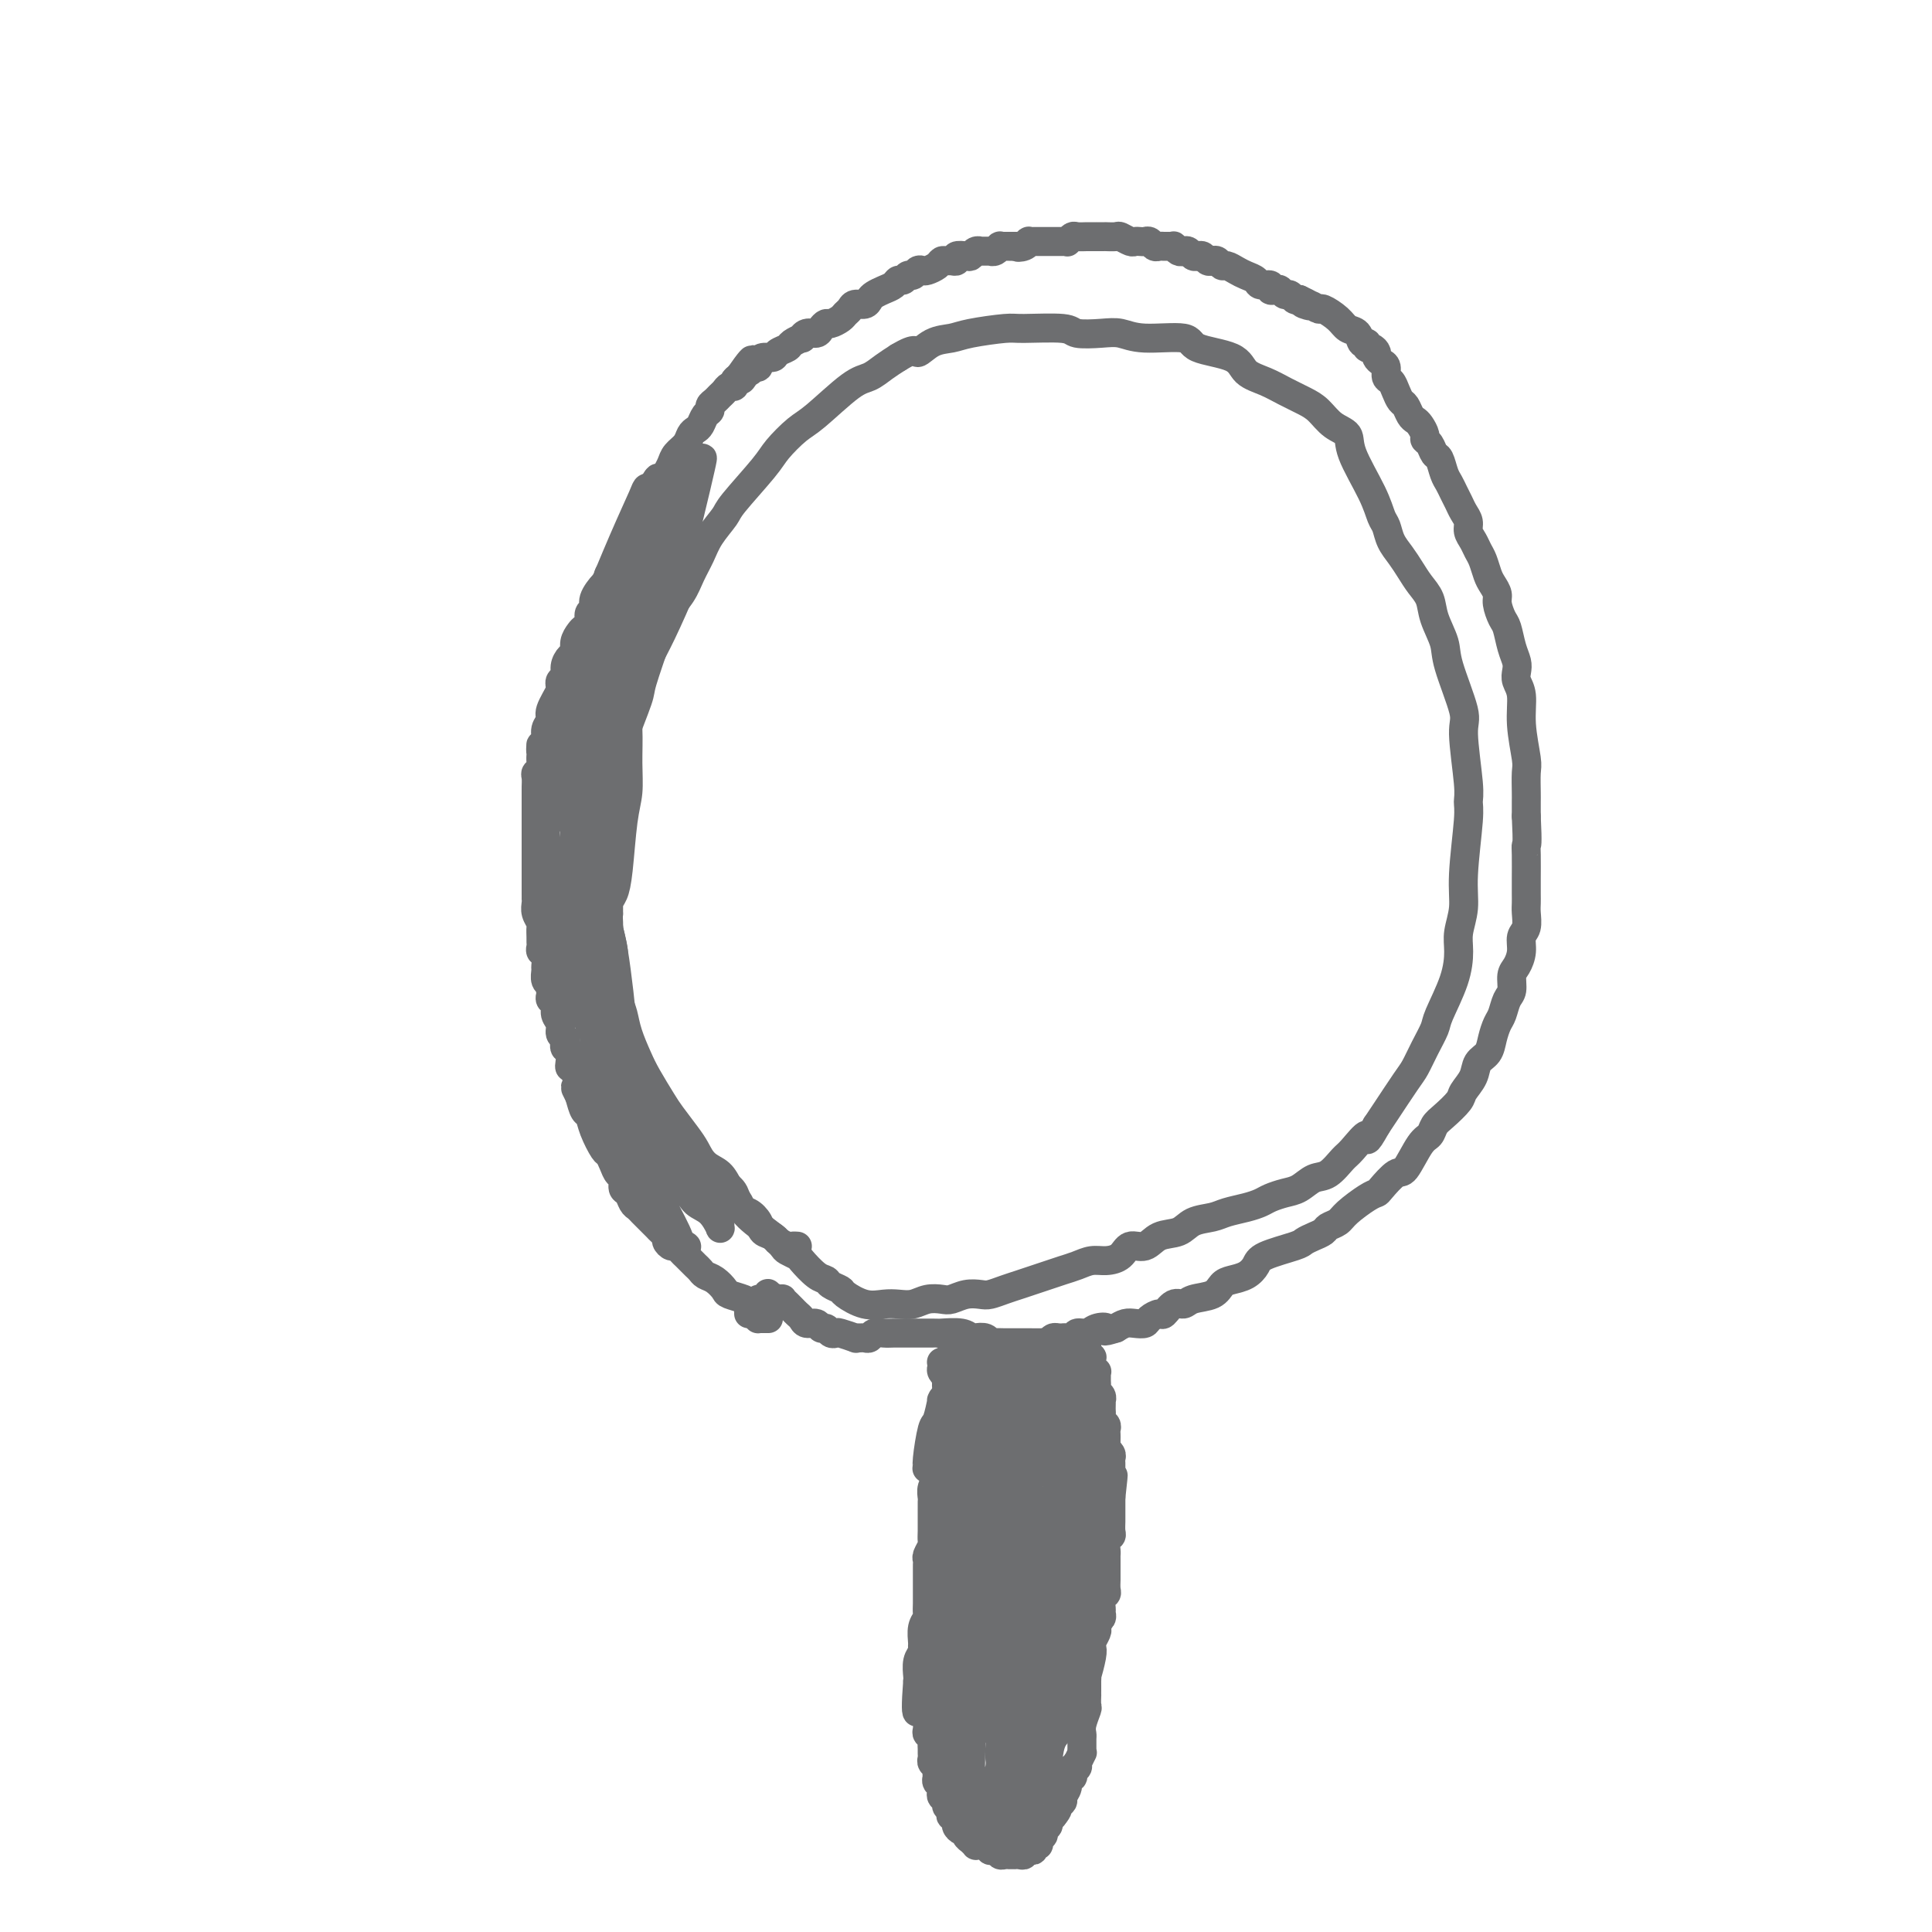 <svg viewBox='0 0 400 400' version='1.1' xmlns='http://www.w3.org/2000/svg' xmlns:xlink='http://www.w3.org/1999/xlink'><g fill='none' stroke='#6D6E70' stroke-width='6' stroke-linecap='round' stroke-linejoin='round'><path d='M159,273c-0.002,0.000 -0.004,0.000 0,0c0.004,-0.000 0.015,-0.000 0,0c-0.015,0.000 -0.056,0.000 0,0c0.056,-0.000 0.207,-0.000 0,0c-0.207,0.000 -0.774,0.000 -1,0c-0.226,-0.000 -0.113,-0.000 0,0c0.113,0.000 0.226,0.001 0,0c-0.226,-0.001 -0.791,-0.002 -1,0c-0.209,0.002 -0.063,0.008 0,0c0.063,-0.008 0.044,-0.029 0,0c-0.044,0.029 -0.114,0.110 0,0c0.114,-0.110 0.410,-0.410 0,-1c-0.410,-0.590 -1.527,-1.471 -2,-2c-0.473,-0.529 -0.301,-0.705 -1,-1c-0.699,-0.295 -2.267,-0.709 -3,-1c-0.733,-0.291 -0.630,-0.459 -1,-1c-0.370,-0.541 -1.212,-1.454 -2,-2c-0.788,-0.546 -1.520,-0.724 -2,-1c-0.480,-0.276 -0.706,-0.651 -1,-1c-0.294,-0.349 -0.656,-0.672 -1,-1c-0.344,-0.328 -0.669,-0.662 -1,-1c-0.331,-0.338 -0.667,-0.682 -1,-1c-0.333,-0.318 -0.663,-0.610 -1,-1c-0.337,-0.390 -0.682,-0.878 -1,-1c-0.318,-0.122 -0.610,0.122 -1,0c-0.390,-0.122 -0.878,-0.610 -1,-1c-0.122,-0.390 0.122,-0.682 0,-1c-0.122,-0.318 -0.610,-0.663 -1,-1c-0.390,-0.337 -0.682,-0.668 -1,-1c-0.318,-0.332 -0.663,-0.665 -1,-1c-0.337,-0.335 -0.667,-0.671 -1,-1c-0.333,-0.329 -0.667,-0.650 -1,-1c-0.333,-0.350 -0.663,-0.728 -1,-1c-0.337,-0.272 -0.682,-0.439 -1,-1c-0.318,-0.561 -0.610,-1.515 -1,-2c-0.390,-0.485 -0.878,-0.502 -1,-1c-0.122,-0.498 0.123,-1.479 0,-2c-0.123,-0.521 -0.614,-0.583 -1,-1c-0.386,-0.417 -0.667,-1.191 -1,-2c-0.333,-0.809 -0.719,-1.654 -1,-2c-0.281,-0.346 -0.456,-0.192 -1,-1c-0.544,-0.808 -1.455,-2.577 -2,-4c-0.545,-1.423 -0.724,-2.498 -1,-3c-0.276,-0.502 -0.650,-0.429 -1,-1c-0.350,-0.571 -0.675,-1.785 -1,-3'/><path d='M120,227c-1.812,-3.556 -0.341,-0.945 0,-1c0.341,-0.055 -0.448,-2.774 -1,-4c-0.552,-1.226 -0.866,-0.958 -1,-1c-0.134,-0.042 -0.087,-0.393 0,-1c0.087,-0.607 0.215,-1.471 0,-2c-0.215,-0.529 -0.775,-0.722 -1,-1c-0.225,-0.278 -0.117,-0.641 0,-1c0.117,-0.359 0.243,-0.716 0,-1c-0.243,-0.284 -0.853,-0.496 -1,-1c-0.147,-0.504 0.171,-1.301 0,-2c-0.171,-0.699 -0.830,-1.301 -1,-2c-0.170,-0.699 0.151,-1.494 0,-2c-0.151,-0.506 -0.772,-0.724 -1,-1c-0.228,-0.276 -0.061,-0.609 0,-1c0.061,-0.391 0.017,-0.840 0,-1c-0.017,-0.160 -0.008,-0.031 0,0c0.008,0.031 0.016,-0.037 0,0c-0.016,0.037 -0.057,0.180 0,0c0.057,-0.180 0.212,-0.682 0,-1c-0.212,-0.318 -0.793,-0.452 -1,-1c-0.207,-0.548 -0.041,-1.509 0,-2c0.041,-0.491 -0.041,-0.513 0,-1c0.041,-0.487 0.207,-1.439 0,-2c-0.207,-0.561 -0.788,-0.732 -1,-1c-0.212,-0.268 -0.056,-0.634 0,-1c0.056,-0.366 0.011,-0.731 0,-1c-0.011,-0.269 0.011,-0.443 0,-1c-0.011,-0.557 -0.056,-1.498 0,-2c0.056,-0.502 0.211,-0.564 0,-1c-0.211,-0.436 -0.789,-1.244 -1,-2c-0.211,-0.756 -0.057,-1.459 0,-2c0.057,-0.541 0.015,-0.918 0,-1c-0.015,-0.082 -0.004,0.133 0,0c0.004,-0.133 0.001,-0.614 0,-1c-0.001,-0.386 -0.000,-0.676 0,-1c0.000,-0.324 0.000,-0.682 0,-1c-0.000,-0.318 -0.000,-0.596 0,-1c0.000,-0.404 0.000,-0.933 0,-1c-0.000,-0.067 -0.000,0.330 0,0c0.000,-0.330 0.000,-1.387 0,-2c-0.000,-0.613 -0.000,-0.783 0,-1c0.000,-0.217 -0.000,-0.480 0,-1c0.000,-0.520 0.000,-1.295 0,-2c-0.000,-0.705 -0.000,-1.340 0,-2c0.000,-0.660 0.000,-1.347 0,-2c-0.000,-0.653 -0.000,-1.273 0,-2c0.000,-0.727 0.000,-1.560 0,-2c-0.000,-0.440 -0.001,-0.485 0,-1c0.001,-0.515 0.004,-1.500 0,-2c-0.004,-0.500 -0.015,-0.516 0,-1c0.015,-0.484 0.057,-1.436 0,-2c-0.057,-0.564 -0.211,-0.739 0,-1c0.211,-0.261 0.789,-0.609 1,-1c0.211,-0.391 0.057,-0.827 0,-1c-0.057,-0.173 -0.015,-0.085 0,0c0.015,0.085 0.004,0.167 0,0c-0.004,-0.167 -0.002,-0.584 0,-1'/><path d='M112,157c0.089,-5.097 -0.188,-1.839 0,-1c0.188,0.839 0.843,-0.742 1,-2c0.157,-1.258 -0.182,-2.194 0,-3c0.182,-0.806 0.886,-1.483 1,-2c0.114,-0.517 -0.363,-0.874 0,-2c0.363,-1.126 1.565,-3.022 2,-4c0.435,-0.978 0.102,-1.038 0,-1c-0.102,0.038 0.028,0.175 0,0c-0.028,-0.175 -0.214,-0.662 0,-1c0.214,-0.338 0.827,-0.527 1,-1c0.173,-0.473 -0.094,-1.230 0,-2c0.094,-0.770 0.550,-1.555 1,-2c0.450,-0.445 0.895,-0.552 1,-1c0.105,-0.448 -0.131,-1.237 0,-2c0.131,-0.763 0.628,-1.499 1,-2c0.372,-0.501 0.620,-0.766 1,-1c0.380,-0.234 0.893,-0.437 1,-1c0.107,-0.563 -0.192,-1.484 0,-2c0.192,-0.516 0.874,-0.625 1,-1c0.126,-0.375 -0.303,-1.017 0,-2c0.303,-0.983 1.338,-2.309 2,-3c0.662,-0.691 0.951,-0.748 1,-1c0.049,-0.252 -0.140,-0.701 0,-1c0.140,-0.299 0.611,-0.450 1,-1c0.389,-0.550 0.695,-1.499 1,-2c0.305,-0.501 0.607,-0.554 1,-1c0.393,-0.446 0.875,-1.286 1,-2c0.125,-0.714 -0.106,-1.302 0,-2c0.106,-0.698 0.551,-1.507 1,-2c0.449,-0.493 0.904,-0.671 1,-1c0.096,-0.329 -0.168,-0.809 0,-1c0.168,-0.191 0.766,-0.092 1,0c0.234,0.092 0.104,0.176 0,0c-0.104,-0.176 -0.183,-0.613 0,-1c0.183,-0.387 0.626,-0.722 1,-1c0.374,-0.278 0.678,-0.497 1,-1c0.322,-0.503 0.663,-1.290 1,-2c0.337,-0.710 0.672,-1.345 1,-2c0.328,-0.655 0.651,-1.331 1,-2c0.349,-0.669 0.723,-1.331 1,-2c0.277,-0.669 0.455,-1.344 1,-2c0.545,-0.656 1.455,-1.293 2,-2c0.545,-0.707 0.724,-1.485 1,-2c0.276,-0.515 0.647,-0.768 1,-1c0.353,-0.232 0.686,-0.443 1,-1c0.314,-0.557 0.609,-1.459 1,-2c0.391,-0.541 0.878,-0.722 1,-1c0.122,-0.278 -0.122,-0.653 0,-1c0.122,-0.347 0.611,-0.667 1,-1c0.389,-0.333 0.678,-0.681 1,-1c0.322,-0.319 0.677,-0.610 1,-1c0.323,-0.390 0.612,-0.878 1,-1c0.388,-0.122 0.874,0.121 1,0c0.126,-0.121 -0.107,-0.606 0,-1c0.107,-0.394 0.553,-0.697 1,-1'/><path d='M153,78c4.879,-7.051 2.077,-1.679 1,0c-1.077,1.679 -0.428,-0.334 0,-1c0.428,-0.666 0.636,0.015 1,0c0.364,-0.015 0.884,-0.726 1,-1c0.116,-0.274 -0.172,-0.111 0,0c0.172,0.111 0.804,0.170 1,0c0.196,-0.170 -0.046,-0.571 0,-1c0.046,-0.429 0.378,-0.888 1,-1c0.622,-0.112 1.533,0.124 2,0c0.467,-0.124 0.489,-0.606 1,-1c0.511,-0.394 1.512,-0.698 2,-1c0.488,-0.302 0.463,-0.602 1,-1c0.537,-0.398 1.635,-0.894 2,-1c0.365,-0.106 -0.004,0.178 0,0c0.004,-0.178 0.381,-0.817 1,-1c0.619,-0.183 1.479,0.092 2,0c0.521,-0.092 0.703,-0.549 1,-1c0.297,-0.451 0.710,-0.894 1,-1c0.290,-0.106 0.458,0.125 1,0c0.542,-0.125 1.458,-0.607 2,-1c0.542,-0.393 0.709,-0.697 1,-1c0.291,-0.303 0.707,-0.606 1,-1c0.293,-0.394 0.462,-0.879 1,-1c0.538,-0.121 1.443,0.123 2,0c0.557,-0.123 0.765,-0.611 1,-1c0.235,-0.389 0.497,-0.677 1,-1c0.503,-0.323 1.248,-0.679 2,-1c0.752,-0.321 1.511,-0.607 2,-1c0.489,-0.393 0.708,-0.894 1,-1c0.292,-0.106 0.656,0.182 1,0c0.344,-0.182 0.669,-0.833 1,-1c0.331,-0.167 0.670,0.149 1,0c0.330,-0.149 0.652,-0.762 1,-1c0.348,-0.238 0.723,-0.102 1,0c0.277,0.102 0.455,0.171 1,0c0.545,-0.171 1.457,-0.581 2,-1c0.543,-0.419 0.718,-0.848 1,-1c0.282,-0.152 0.671,-0.027 1,0c0.329,0.027 0.599,-0.044 1,0c0.401,0.044 0.933,0.204 1,0c0.067,-0.204 -0.332,-0.773 0,-1c0.332,-0.227 1.394,-0.113 2,0c0.606,0.113 0.755,0.227 1,0c0.245,-0.227 0.587,-0.793 1,-1c0.413,-0.207 0.899,-0.056 1,0c0.101,0.056 -0.183,0.015 0,0c0.183,-0.015 0.833,-0.004 1,0c0.167,0.004 -0.149,0.002 0,0c0.149,-0.002 0.762,-0.004 1,0c0.238,0.004 0.102,0.015 0,0c-0.102,-0.015 -0.168,-0.057 0,0c0.168,0.057 0.570,0.211 1,0c0.430,-0.211 0.889,-0.789 1,-1c0.111,-0.211 -0.125,-0.057 0,0c0.125,0.057 0.611,0.015 1,0c0.389,-0.015 0.682,-0.004 1,0c0.318,0.004 0.662,0.001 1,0c0.338,-0.001 0.669,-0.001 1,0'/><path d='M211,51c3.515,-0.944 0.801,-0.306 0,0c-0.801,0.306 0.310,0.278 1,0c0.690,-0.278 0.960,-0.807 1,-1c0.040,-0.193 -0.149,-0.052 0,0c0.149,0.052 0.635,0.014 1,0c0.365,-0.014 0.609,-0.004 1,0c0.391,0.004 0.931,0.001 1,0c0.069,-0.001 -0.331,-0.001 0,0c0.331,0.001 1.394,0.001 2,0c0.606,-0.001 0.754,-0.004 1,0c0.246,0.004 0.590,0.015 1,0c0.410,-0.015 0.887,-0.057 1,0c0.113,0.057 -0.139,0.211 0,0c0.139,-0.211 0.668,-0.789 1,-1c0.332,-0.211 0.466,-0.057 1,0c0.534,0.057 1.466,0.015 2,0c0.534,-0.015 0.669,-0.004 1,0c0.331,0.004 0.857,0.001 1,0c0.143,-0.001 -0.098,-0.000 0,0c0.098,0.000 0.536,-0.001 1,0c0.464,0.001 0.954,0.004 1,0c0.046,-0.004 -0.353,-0.015 0,0c0.353,0.015 1.456,0.057 2,0c0.544,-0.057 0.527,-0.211 1,0c0.473,0.211 1.436,0.788 2,1c0.564,0.212 0.728,0.061 1,0c0.272,-0.061 0.650,-0.030 1,0c0.350,0.030 0.671,0.061 1,0c0.329,-0.061 0.665,-0.212 1,0c0.335,0.212 0.668,0.789 1,1c0.332,0.211 0.663,0.055 1,0c0.337,-0.055 0.682,-0.011 1,0c0.318,0.011 0.610,-0.011 1,0c0.390,0.011 0.878,0.054 1,0c0.122,-0.054 -0.122,-0.207 0,0c0.122,0.207 0.610,0.774 1,1c0.390,0.226 0.682,0.112 1,0c0.318,-0.112 0.663,-0.223 1,0c0.337,0.223 0.668,0.778 1,1c0.332,0.222 0.666,0.111 1,0c0.334,-0.111 0.667,-0.222 1,0c0.333,0.222 0.666,0.777 1,1c0.334,0.223 0.670,0.115 1,0c0.330,-0.115 0.654,-0.238 1,0c0.346,0.238 0.713,0.837 1,1c0.287,0.163 0.495,-0.110 1,0c0.505,0.110 1.306,0.603 2,1c0.694,0.397 1.281,0.699 2,1c0.719,0.301 1.569,0.603 2,1c0.431,0.397 0.444,0.890 1,1c0.556,0.110 1.654,-0.163 2,0c0.346,0.163 -0.062,0.761 0,1c0.062,0.239 0.594,0.120 1,0c0.406,-0.120 0.686,-0.242 1,0c0.314,0.242 0.661,0.848 1,1c0.339,0.152 0.668,-0.151 1,0c0.332,0.151 0.666,0.758 1,1c0.334,0.242 0.667,0.121 1,0'/><path d='M269,62c4.219,1.946 1.767,1.312 1,1c-0.767,-0.312 0.150,-0.301 1,0c0.850,0.301 1.632,0.891 2,1c0.368,0.109 0.322,-0.264 1,0c0.678,0.264 2.081,1.166 3,2c0.919,0.834 1.356,1.601 2,2c0.644,0.399 1.496,0.432 2,1c0.504,0.568 0.661,1.672 1,2c0.339,0.328 0.861,-0.119 1,0c0.139,0.119 -0.104,0.806 0,1c0.104,0.194 0.554,-0.104 1,0c0.446,0.104 0.889,0.609 1,1c0.111,0.391 -0.111,0.667 0,1c0.111,0.333 0.555,0.722 1,1c0.445,0.278 0.893,0.446 1,1c0.107,0.554 -0.126,1.495 0,2c0.126,0.505 0.611,0.573 1,1c0.389,0.427 0.682,1.214 1,2c0.318,0.786 0.662,1.572 1,2c0.338,0.428 0.669,0.500 1,1c0.331,0.500 0.662,1.430 1,2c0.338,0.570 0.682,0.782 1,1c0.318,0.218 0.610,0.444 1,1c0.390,0.556 0.878,1.442 1,2c0.122,0.558 -0.122,0.786 0,1c0.122,0.214 0.610,0.413 1,1c0.390,0.587 0.682,1.561 1,2c0.318,0.439 0.663,0.344 1,1c0.337,0.656 0.667,2.062 1,3c0.333,0.938 0.667,1.406 1,2c0.333,0.594 0.663,1.314 1,2c0.337,0.686 0.682,1.338 1,2c0.318,0.662 0.610,1.332 1,2c0.390,0.668 0.878,1.333 1,2c0.122,0.667 -0.122,1.337 0,2c0.122,0.663 0.610,1.318 1,2c0.390,0.682 0.683,1.390 1,2c0.317,0.610 0.659,1.121 1,2c0.341,0.879 0.683,2.127 1,3c0.317,0.873 0.610,1.373 1,2c0.390,0.627 0.878,1.382 1,2c0.122,0.618 -0.121,1.100 0,2c0.121,0.900 0.607,2.219 1,3c0.393,0.781 0.693,1.024 1,2c0.307,0.976 0.622,2.685 1,4c0.378,1.315 0.818,2.235 1,3c0.182,0.765 0.105,1.374 0,2c-0.105,0.626 -0.238,1.268 0,2c0.238,0.732 0.848,1.555 1,3c0.152,1.445 -0.156,3.513 0,6c0.156,2.487 0.774,5.393 1,7c0.226,1.607 0.061,1.915 0,3c-0.061,1.085 -0.016,2.946 0,4c0.016,1.054 0.005,1.301 0,2c-0.005,0.699 -0.002,1.849 0,3'/><path d='M316,169c0.309,6.258 0.083,5.904 0,6c-0.083,0.096 -0.023,0.644 0,2c0.023,1.356 0.007,3.522 0,5c-0.007,1.478 -0.006,2.268 0,3c0.006,0.732 0.016,1.406 0,2c-0.016,0.594 -0.060,1.108 0,2c0.060,0.892 0.222,2.163 0,3c-0.222,0.837 -0.829,1.239 -1,2c-0.171,0.761 0.095,1.879 0,3c-0.095,1.121 -0.550,2.244 -1,3c-0.450,0.756 -0.894,1.146 -1,2c-0.106,0.854 0.126,2.171 0,3c-0.126,0.829 -0.610,1.171 -1,2c-0.390,0.829 -0.686,2.147 -1,3c-0.314,0.853 -0.646,1.242 -1,2c-0.354,0.758 -0.729,1.884 -1,3c-0.271,1.116 -0.438,2.223 -1,3c-0.562,0.777 -1.519,1.223 -2,2c-0.481,0.777 -0.486,1.884 -1,3c-0.514,1.116 -1.538,2.239 -2,3c-0.462,0.761 -0.363,1.159 -1,2c-0.637,0.841 -2.009,2.125 -3,3c-0.991,0.875 -1.601,1.342 -2,2c-0.399,0.658 -0.587,1.507 -1,2c-0.413,0.493 -1.052,0.629 -2,2c-0.948,1.371 -2.205,3.976 -3,5c-0.795,1.024 -1.127,0.466 -2,1c-0.873,0.534 -2.289,2.160 -3,3c-0.711,0.840 -0.719,0.893 -1,1c-0.281,0.107 -0.834,0.266 -2,1c-1.166,0.734 -2.945,2.042 -4,3c-1.055,0.958 -1.386,1.566 -2,2c-0.614,0.434 -1.511,0.693 -2,1c-0.489,0.307 -0.569,0.663 -1,1c-0.431,0.337 -1.214,0.656 -2,1c-0.786,0.344 -1.575,0.712 -2,1c-0.425,0.288 -0.488,0.497 -2,1c-1.512,0.503 -4.475,1.299 -6,2c-1.525,0.701 -1.614,1.305 -2,2c-0.386,0.695 -1.070,1.481 -2,2c-0.930,0.519 -2.108,0.770 -3,1c-0.892,0.230 -1.499,0.438 -2,1c-0.501,0.562 -0.898,1.479 -2,2c-1.102,0.521 -2.910,0.647 -4,1c-1.090,0.353 -1.462,0.935 -2,1c-0.538,0.065 -1.243,-0.385 -2,0c-0.757,0.385 -1.568,1.606 -2,2c-0.432,0.394 -0.486,-0.039 -1,0c-0.514,0.039 -1.489,0.549 -2,1c-0.511,0.451 -0.560,0.843 -1,1c-0.440,0.157 -1.272,0.081 -2,0c-0.728,-0.081 -1.351,-0.166 -2,0c-0.649,0.166 -1.325,0.583 -2,1'/><path d='M231,275c-3.450,1.100 -2.075,0.351 -2,0c0.075,-0.351 -1.150,-0.305 -2,0c-0.850,0.305 -1.326,0.870 -2,1c-0.674,0.130 -1.547,-0.175 -2,0c-0.453,0.175 -0.487,0.832 -1,1c-0.513,0.168 -1.506,-0.151 -2,0c-0.494,0.151 -0.489,0.773 -1,1c-0.511,0.227 -1.537,0.061 -2,0c-0.463,-0.061 -0.365,-0.016 -1,0c-0.635,0.016 -2.005,0.004 -3,0c-0.995,-0.004 -1.615,-0.000 -2,0c-0.385,0.000 -0.536,-0.004 -1,0c-0.464,0.004 -1.241,0.015 -2,0c-0.759,-0.015 -1.498,-0.056 -2,0c-0.502,0.056 -0.765,0.207 -1,0c-0.235,-0.207 -0.441,-0.774 -1,-1c-0.559,-0.226 -1.470,-0.113 -2,0c-0.530,0.113 -0.680,0.226 -1,0c-0.320,-0.226 -0.810,-0.793 -2,-1c-1.190,-0.207 -3.078,-0.056 -4,0c-0.922,0.056 -0.877,0.015 -1,0c-0.123,-0.015 -0.414,-0.004 -1,0c-0.586,0.004 -1.465,0.001 -2,0c-0.535,-0.001 -0.724,-0.000 -1,0c-0.276,0.000 -0.640,0.000 -1,0c-0.360,-0.000 -0.716,-0.001 -1,0c-0.284,0.001 -0.496,0.004 -1,0c-0.504,-0.004 -1.301,-0.015 -2,0c-0.699,0.015 -1.300,0.057 -2,0c-0.700,-0.057 -1.498,-0.212 -2,0c-0.502,0.212 -0.706,0.790 -1,1c-0.294,0.210 -0.678,0.053 -1,0c-0.322,-0.053 -0.583,-0.000 -1,0c-0.417,0.000 -0.990,-0.051 -1,0c-0.010,0.051 0.545,0.206 0,0c-0.545,-0.206 -2.188,-0.772 -3,-1c-0.812,-0.228 -0.794,-0.118 -1,0c-0.206,0.118 -0.636,0.243 -1,0c-0.364,-0.243 -0.661,-0.853 -1,-1c-0.339,-0.147 -0.721,0.168 -1,0c-0.279,-0.168 -0.456,-0.818 -1,-1c-0.544,-0.182 -1.456,0.105 -2,0c-0.544,-0.105 -0.720,-0.602 -1,-1c-0.280,-0.398 -0.664,-0.695 -1,-1c-0.336,-0.305 -0.625,-0.617 -1,-1c-0.375,-0.383 -0.837,-0.839 -1,-1c-0.163,-0.161 -0.029,-0.029 0,0c0.029,0.029 -0.049,-0.045 0,0c0.049,0.045 0.223,0.208 0,0c-0.223,-0.208 -0.844,-0.788 -1,-1c-0.156,-0.212 0.154,-0.057 0,0c-0.154,0.057 -0.773,0.015 -1,0c-0.227,-0.015 -0.061,-0.004 0,0c0.061,0.004 0.017,0.001 0,0c-0.017,-0.001 -0.009,-0.001 0,0'/><path d='M161,269c-2.630,-1.238 -0.704,-0.332 0,0c0.704,0.332 0.185,0.089 0,0c-0.185,-0.089 -0.035,-0.024 0,0c0.035,0.024 -0.043,0.006 0,0c0.043,-0.006 0.207,-0.002 0,0c-0.207,0.002 -0.787,0.001 -1,0c-0.213,-0.001 -0.061,-0.004 0,0c0.061,0.004 0.031,0.014 0,0c-0.031,-0.014 -0.064,-0.052 0,0c0.064,0.052 0.225,0.195 0,0c-0.225,-0.195 -0.835,-0.728 -1,-1c-0.165,-0.272 0.114,-0.283 0,0c-0.114,0.283 -0.623,0.861 -1,1c-0.377,0.139 -0.623,-0.160 -1,0c-0.377,0.160 -0.886,0.778 -1,1c-0.114,0.222 0.166,0.049 0,0c-0.166,-0.049 -0.776,0.025 -1,0c-0.224,-0.025 -0.060,-0.151 0,0c0.060,0.151 0.016,0.579 0,1c-0.016,0.421 -0.005,0.835 0,1c0.005,0.165 0.002,0.083 0,0'/><path d='M197,280c-0.000,0.025 -0.000,0.050 0,0c0.000,-0.050 0.001,-0.173 0,0c-0.001,0.173 -0.004,0.644 0,1c0.004,0.356 0.016,0.599 0,1c-0.016,0.401 -0.061,0.961 0,1c0.061,0.039 0.227,-0.443 0,0c-0.227,0.443 -0.845,1.810 -1,3c-0.155,1.190 0.155,2.203 0,3c-0.155,0.797 -0.774,1.380 -1,2c-0.226,0.620 -0.060,1.278 0,2c0.060,0.722 0.012,1.507 0,2c-0.012,0.493 0.011,0.694 0,1c-0.011,0.306 -0.055,0.716 0,1c0.055,0.284 0.211,0.442 0,1c-0.211,0.558 -0.788,1.514 -1,2c-0.212,0.486 -0.061,0.500 0,1c0.061,0.500 0.030,1.486 0,2c-0.030,0.514 -0.061,0.557 0,1c0.061,0.443 0.212,1.288 0,2c-0.212,0.712 -0.789,1.293 -1,2c-0.211,0.707 -0.056,1.540 0,2c0.056,0.460 0.015,0.547 0,1c-0.015,0.453 -0.003,1.272 0,2c0.003,0.728 -0.003,1.365 0,2c0.003,0.635 0.015,1.269 0,2c-0.015,0.731 -0.057,1.558 0,2c0.057,0.442 0.211,0.500 0,1c-0.211,0.500 -0.789,1.443 -1,2c-0.211,0.557 -0.057,0.727 0,1c0.057,0.273 0.015,0.650 0,1c-0.015,0.350 -0.004,0.674 0,1c0.004,0.326 0.001,0.653 0,1c-0.001,0.347 -0.001,0.713 0,1c0.001,0.287 0.001,0.496 0,1c-0.001,0.504 -0.004,1.303 0,2c0.004,0.697 0.015,1.294 0,2c-0.015,0.706 -0.057,1.523 0,2c0.057,0.477 0.212,0.614 0,1c-0.212,0.386 -0.793,1.022 -1,2c-0.207,0.978 -0.041,2.297 0,3c0.041,0.703 -0.041,0.791 0,1c0.041,0.209 0.207,0.541 0,1c-0.207,0.459 -0.786,1.047 -1,2c-0.214,0.953 -0.061,2.272 0,3c0.061,0.728 0.031,0.864 0,1'/><path d='M190,348c-0.861,11.151 0.487,5.030 1,3c0.513,-2.030 0.190,0.032 0,1c-0.190,0.968 -0.247,0.840 0,1c0.247,0.160 0.797,0.606 1,1c0.203,0.394 0.058,0.735 0,1c-0.058,0.265 -0.030,0.452 0,1c0.030,0.548 0.061,1.456 0,2c-0.061,0.544 -0.212,0.723 0,1c0.212,0.277 0.789,0.652 1,1c0.211,0.348 0.055,0.671 0,1c-0.055,0.329 -0.011,0.666 0,1c0.011,0.334 -0.011,0.667 0,1c0.011,0.333 0.056,0.667 0,1c-0.056,0.333 -0.212,0.667 0,1c0.212,0.333 0.793,0.667 1,1c0.207,0.333 0.042,0.667 0,1c-0.042,0.333 0.040,0.667 0,1c-0.040,0.333 -0.203,0.667 0,1c0.203,0.333 0.771,0.667 1,1c0.229,0.333 0.118,0.666 0,1c-0.118,0.334 -0.241,0.668 0,1c0.241,0.332 0.848,0.663 1,1c0.152,0.337 -0.152,0.682 0,1c0.152,0.318 0.758,0.610 1,1c0.242,0.390 0.120,0.879 0,1c-0.120,0.121 -0.238,-0.126 0,0c0.238,0.126 0.833,0.625 1,1c0.167,0.375 -0.095,0.626 0,1c0.095,0.374 0.546,0.870 1,1c0.454,0.130 0.910,-0.105 1,0c0.090,0.105 -0.187,0.550 0,1c0.187,0.450 0.838,0.905 1,1c0.162,0.095 -0.164,-0.172 0,0c0.164,0.172 0.818,0.782 1,1c0.182,0.218 -0.110,0.045 0,0c0.110,-0.045 0.621,0.040 1,0c0.379,-0.040 0.626,-0.203 1,0c0.374,0.203 0.873,0.772 1,1c0.127,0.228 -0.120,0.114 0,0c0.120,-0.114 0.605,-0.227 1,0c0.395,0.227 0.698,0.793 1,1c0.302,0.207 0.602,0.056 1,0c0.398,-0.056 0.894,-0.015 1,0c0.106,0.015 -0.178,0.005 0,0c0.178,-0.005 0.817,-0.005 1,0c0.183,0.005 -0.092,0.015 0,0c0.092,-0.015 0.551,-0.056 1,0c0.449,0.056 0.890,0.207 1,0c0.110,-0.207 -0.110,-0.773 0,-1c0.110,-0.227 0.550,-0.116 1,0c0.450,0.116 0.909,0.238 1,0c0.091,-0.238 -0.187,-0.837 0,-1c0.187,-0.163 0.839,0.111 1,0c0.161,-0.111 -0.168,-0.607 0,-1c0.168,-0.393 0.832,-0.683 1,-1c0.168,-0.317 -0.161,-0.662 0,-1c0.161,-0.338 0.813,-0.668 1,-1c0.187,-0.332 -0.089,-0.666 0,-1c0.089,-0.334 0.545,-0.667 1,-1'/><path d='M218,376c1.399,-1.640 0.896,-1.739 1,-2c0.104,-0.261 0.816,-0.682 1,-1c0.184,-0.318 -0.161,-0.533 0,-1c0.161,-0.467 0.827,-1.187 1,-2c0.173,-0.813 -0.146,-1.719 0,-2c0.146,-0.281 0.757,0.064 1,0c0.243,-0.064 0.117,-0.537 0,-1c-0.117,-0.463 -0.224,-0.916 0,-1c0.224,-0.084 0.778,0.202 1,0c0.222,-0.202 0.112,-0.893 0,-1c-0.112,-0.107 -0.226,0.371 0,0c0.226,-0.371 0.793,-1.590 1,-2c0.207,-0.410 0.054,-0.009 0,0c-0.054,0.009 -0.011,-0.373 0,-1c0.011,-0.627 -0.011,-1.501 0,-2c0.011,-0.499 0.056,-0.625 0,-1c-0.056,-0.375 -0.211,-1.000 0,-2c0.211,-1.000 0.789,-2.376 1,-3c0.211,-0.624 0.057,-0.496 0,-1c-0.057,-0.504 -0.015,-1.640 0,-2c0.015,-0.360 0.004,0.057 0,0c-0.004,-0.057 -0.002,-0.586 0,-1c0.002,-0.414 0.004,-0.713 0,-1c-0.004,-0.287 -0.015,-0.564 0,-1c0.015,-0.436 0.056,-1.033 0,-1c-0.056,0.033 -0.207,0.696 0,0c0.207,-0.696 0.774,-2.750 1,-4c0.226,-1.250 0.112,-1.697 0,-2c-0.112,-0.303 -0.222,-0.462 0,-1c0.222,-0.538 0.777,-1.454 1,-2c0.223,-0.546 0.112,-0.723 0,-1c-0.112,-0.277 -0.227,-0.655 0,-1c0.227,-0.345 0.797,-0.656 1,-1c0.203,-0.344 0.040,-0.721 0,-1c-0.040,-0.279 0.042,-0.460 0,-1c-0.042,-0.540 -0.207,-1.440 0,-2c0.207,-0.560 0.788,-0.779 1,-1c0.212,-0.221 0.057,-0.444 0,-1c-0.057,-0.556 -0.015,-1.445 0,-2c0.015,-0.555 0.004,-0.778 0,-1c-0.004,-0.222 -0.002,-0.444 0,-1c0.002,-0.556 0.004,-1.444 0,-2c-0.004,-0.556 -0.015,-0.778 0,-1c0.015,-0.222 0.057,-0.445 0,-1c-0.057,-0.555 -0.211,-1.444 0,-2c0.211,-0.556 0.789,-0.779 1,-1c0.211,-0.221 0.057,-0.440 0,-1c-0.057,-0.560 -0.015,-1.459 0,-2c0.015,-0.541 0.004,-0.722 0,-1c-0.004,-0.278 -0.001,-0.652 0,-1c0.001,-0.348 0.000,-0.671 0,-1c-0.000,-0.329 -0.000,-0.666 0,-1c0.000,-0.334 0.000,-0.667 0,-1'/><path d='M230,310c0.928,-8.394 0.249,-2.879 0,-1c-0.249,1.879 -0.067,0.122 0,-1c0.067,-1.122 0.018,-1.610 0,-2c-0.018,-0.390 -0.004,-0.682 0,-1c0.004,-0.318 -0.003,-0.664 0,-1c0.003,-0.336 0.015,-0.664 0,-1c-0.015,-0.336 -0.057,-0.682 0,-1c0.057,-0.318 0.211,-0.610 0,-1c-0.211,-0.390 -0.789,-0.878 -1,-1c-0.211,-0.122 -0.057,0.122 0,0c0.057,-0.122 0.016,-0.610 0,-1c-0.016,-0.390 -0.008,-0.682 0,-1c0.008,-0.318 0.016,-0.663 0,-1c-0.016,-0.337 -0.057,-0.668 0,-1c0.057,-0.332 0.211,-0.666 0,-1c-0.211,-0.334 -0.789,-0.668 -1,-1c-0.211,-0.332 -0.057,-0.663 0,-1c0.057,-0.337 0.016,-0.682 0,-1c-0.016,-0.318 -0.008,-0.610 0,-1c0.008,-0.390 0.016,-0.878 0,-1c-0.016,-0.122 -0.057,0.122 0,0c0.057,-0.122 0.211,-0.610 0,-1c-0.211,-0.390 -0.789,-0.683 -1,-1c-0.211,-0.317 -0.057,-0.659 0,-1c0.057,-0.341 0.015,-0.680 0,-1c-0.015,-0.320 -0.004,-0.622 0,-1c0.004,-0.378 0.002,-0.834 0,-1c-0.002,-0.166 -0.004,-0.043 0,0c0.004,0.043 0.015,0.008 0,0c-0.015,-0.008 -0.057,0.013 0,0c0.057,-0.013 0.211,-0.060 0,0c-0.211,0.060 -0.789,0.227 -1,0c-0.211,-0.227 -0.057,-0.850 0,-1c0.057,-0.150 0.016,0.171 0,0c-0.016,-0.171 -0.008,-0.834 0,-1c0.008,-0.166 0.016,0.166 0,0c-0.016,-0.166 -0.057,-0.829 0,-1c0.057,-0.171 0.211,0.151 0,0c-0.211,-0.151 -0.789,-0.776 -1,-1c-0.211,-0.224 -0.057,-0.046 0,0c0.057,0.046 0.015,-0.041 0,0c-0.015,0.041 -0.004,0.208 0,0c0.004,-0.208 0.001,-0.791 0,-1c-0.001,-0.209 -0.000,-0.042 0,0c0.000,0.042 0.000,-0.039 0,0c-0.000,0.039 -0.000,0.198 0,0c0.000,-0.198 0.000,-0.754 0,-1c-0.000,-0.246 -0.000,-0.182 0,0c0.000,0.182 0.000,0.480 0,1c-0.000,0.520 -0.000,1.260 0,2'/><path d='M225,281c-1.000,-4.067 -1.000,0.267 -1,2c0.000,1.733 0.000,0.867 0,0'/><path d='M194,344c0.022,-0.048 0.043,-0.095 0,-1c-0.043,-0.905 -0.151,-2.667 0,-4c0.151,-1.333 0.563,-2.236 1,-4c0.437,-1.764 0.901,-4.388 1,-6c0.099,-1.612 -0.166,-2.211 0,-3c0.166,-0.789 0.763,-1.769 1,-3c0.237,-1.231 0.115,-2.712 0,-4c-0.115,-1.288 -0.223,-2.383 0,-3c0.223,-0.617 0.778,-0.756 1,-1c0.222,-0.244 0.112,-0.595 0,-1c-0.112,-0.405 -0.226,-0.866 0,-1c0.226,-0.134 0.793,0.060 1,0c0.207,-0.060 0.055,-0.374 0,0c-0.055,0.374 -0.014,1.435 0,2c0.014,0.565 0.001,0.634 0,2c-0.001,1.366 0.011,4.028 0,6c-0.011,1.972 -0.044,3.255 0,5c0.044,1.745 0.166,3.952 0,6c-0.166,2.048 -0.619,3.936 -1,6c-0.381,2.064 -0.691,4.304 -1,6c-0.309,1.696 -0.619,2.849 -1,4c-0.381,1.151 -0.834,2.300 -1,3c-0.166,0.700 -0.044,0.950 0,1c0.044,0.050 0.012,-0.100 0,0c-0.012,0.100 -0.003,0.450 0,0c0.003,-0.450 -0.000,-1.699 0,-3c0.000,-1.301 0.004,-2.654 0,-4c-0.004,-1.346 -0.016,-2.687 0,-4c0.016,-1.313 0.059,-2.600 0,-4c-0.059,-1.400 -0.219,-2.913 0,-5c0.219,-2.087 0.819,-4.747 1,-7c0.181,-2.253 -0.055,-4.099 0,-6c0.055,-1.901 0.400,-3.858 1,-7c0.600,-3.142 1.453,-7.470 2,-10c0.547,-2.530 0.787,-3.262 1,-4c0.213,-0.738 0.398,-1.483 1,-2c0.602,-0.517 1.621,-0.807 2,-1c0.379,-0.193 0.116,-0.289 0,0c-0.116,0.289 -0.087,0.964 0,2c0.087,1.036 0.231,2.432 0,4c-0.231,1.568 -0.836,3.306 -1,5c-0.164,1.694 0.113,3.344 0,5c-0.113,1.656 -0.618,3.319 -1,5c-0.382,1.681 -0.642,3.382 -1,7c-0.358,3.618 -0.814,9.155 -1,12c-0.186,2.845 -0.103,3.000 0,4c0.103,1.000 0.225,2.845 0,4c-0.225,1.155 -0.796,1.621 -1,2c-0.204,0.379 -0.041,0.671 0,1c0.041,0.329 -0.041,0.697 0,1c0.041,0.303 0.203,0.543 0,-1c-0.203,-1.543 -0.772,-4.869 -1,-7c-0.228,-2.131 -0.114,-3.065 0,-4'/><path d='M197,337c-0.142,-2.363 0.003,-2.771 0,-6c-0.003,-3.229 -0.154,-9.279 0,-13c0.154,-3.721 0.615,-5.115 1,-7c0.385,-1.885 0.695,-4.263 1,-6c0.305,-1.737 0.603,-2.833 1,-4c0.397,-1.167 0.891,-2.404 1,-3c0.109,-0.596 -0.167,-0.552 0,0c0.167,0.552 0.778,1.612 1,3c0.222,1.388 0.055,3.105 0,5c-0.055,1.895 0.000,3.969 0,6c-0.000,2.031 -0.056,4.020 0,6c0.056,1.980 0.225,3.952 0,6c-0.225,2.048 -0.845,4.173 -1,6c-0.155,1.827 0.155,3.355 0,5c-0.155,1.645 -0.774,3.407 -1,5c-0.226,1.593 -0.060,3.018 0,4c0.060,0.982 0.012,1.523 0,2c-0.012,0.477 0.010,0.891 0,1c-0.010,0.109 -0.052,-0.086 0,0c0.052,0.086 0.200,0.452 0,-1c-0.200,-1.452 -0.746,-4.721 -1,-7c-0.254,-2.279 -0.214,-3.568 0,-5c0.214,-1.432 0.604,-3.006 1,-7c0.396,-3.994 0.799,-10.408 1,-14c0.201,-3.592 0.201,-4.363 1,-7c0.799,-2.637 2.397,-7.140 3,-9c0.603,-1.860 0.211,-1.078 0,-1c-0.211,0.078 -0.242,-0.548 0,0c0.242,0.548 0.755,2.269 1,8c0.245,5.731 0.220,15.470 0,21c-0.220,5.530 -0.637,6.850 -1,9c-0.363,2.150 -0.672,5.130 -1,8c-0.328,2.870 -0.676,5.630 -1,8c-0.324,2.370 -0.623,4.350 -1,6c-0.377,1.650 -0.833,2.970 -1,4c-0.167,1.030 -0.046,1.770 0,2c0.046,0.230 0.017,-0.049 0,0c-0.017,0.049 -0.020,0.427 0,0c0.020,-0.427 0.065,-1.658 0,-3c-0.065,-1.342 -0.241,-2.795 0,-5c0.241,-2.205 0.898,-5.161 1,-7c0.102,-1.839 -0.352,-2.560 0,-7c0.352,-4.440 1.509,-12.598 2,-17c0.491,-4.402 0.318,-5.050 1,-9c0.682,-3.950 2.221,-11.204 3,-15c0.779,-3.796 0.797,-4.133 1,-5c0.203,-0.867 0.590,-2.263 1,-3c0.410,-0.737 0.841,-0.814 1,-1c0.159,-0.186 0.045,-0.482 0,0c-0.045,0.482 -0.023,1.741 0,3'/><path d='M211,293c0.910,-2.236 0.184,2.674 0,6c-0.184,3.326 0.172,5.068 0,8c-0.172,2.932 -0.873,7.053 -1,9c-0.127,1.947 0.321,1.721 0,6c-0.321,4.279 -1.410,13.063 -2,17c-0.590,3.937 -0.680,3.026 -1,4c-0.320,0.974 -0.870,3.835 -1,6c-0.130,2.165 0.161,3.636 0,5c-0.161,1.364 -0.775,2.621 -1,3c-0.225,0.379 -0.060,-0.120 0,0c0.060,0.120 0.016,0.859 0,1c-0.016,0.141 -0.005,-0.316 0,-1c0.005,-0.684 0.003,-1.593 0,-3c-0.003,-1.407 -0.008,-3.310 0,-5c0.008,-1.690 0.028,-3.165 0,-5c-0.028,-1.835 -0.106,-4.029 0,-7c0.106,-2.971 0.395,-6.720 1,-10c0.605,-3.280 1.525,-6.092 2,-8c0.475,-1.908 0.505,-2.913 1,-5c0.495,-2.087 1.453,-5.255 2,-7c0.547,-1.745 0.681,-2.068 1,-3c0.319,-0.932 0.821,-2.475 1,-3c0.179,-0.525 0.034,-0.033 0,0c-0.034,0.033 0.043,-0.392 0,0c-0.043,0.392 -0.207,1.602 0,3c0.207,1.398 0.784,2.985 1,5c0.216,2.015 0.070,4.457 0,7c-0.070,2.543 -0.065,5.186 0,8c0.065,2.814 0.189,5.801 0,9c-0.189,3.199 -0.691,6.612 -1,9c-0.309,2.388 -0.426,3.751 -1,7c-0.574,3.249 -1.604,8.385 -2,11c-0.396,2.615 -0.158,2.711 0,3c0.158,0.289 0.237,0.772 0,1c-0.237,0.228 -0.791,0.203 -1,0c-0.209,-0.203 -0.072,-0.582 0,-2c0.072,-1.418 0.079,-3.875 0,-6c-0.079,-2.125 -0.242,-3.919 0,-6c0.242,-2.081 0.891,-4.449 1,-7c0.109,-2.551 -0.320,-5.283 0,-8c0.320,-2.717 1.391,-5.418 2,-8c0.609,-2.582 0.756,-5.045 1,-7c0.244,-1.955 0.587,-3.402 1,-5c0.413,-1.598 0.898,-3.346 1,-4c0.102,-0.654 -0.179,-0.213 0,0c0.179,0.213 0.818,0.199 1,1c0.182,0.801 -0.091,2.417 0,4c0.091,1.583 0.547,3.134 1,5c0.453,1.866 0.902,4.047 1,6c0.098,1.953 -0.156,3.680 0,7c0.156,3.320 0.721,8.235 1,11c0.279,2.765 0.271,3.380 0,4c-0.271,0.620 -0.804,1.244 -1,2c-0.196,0.756 -0.056,1.645 0,2c0.056,0.355 0.028,0.178 0,0'/><path d='M218,353c0.295,6.025 -0.468,0.087 -1,-3c-0.532,-3.087 -0.833,-3.321 -1,-4c-0.167,-0.679 -0.199,-1.801 0,-5c0.199,-3.199 0.630,-8.474 1,-12c0.370,-3.526 0.677,-5.302 1,-7c0.323,-1.698 0.660,-3.317 1,-5c0.340,-1.683 0.683,-3.432 1,-5c0.317,-1.568 0.607,-2.957 1,-4c0.393,-1.043 0.890,-1.739 1,-2c0.110,-0.261 -0.168,-0.086 0,0c0.168,0.086 0.781,0.083 1,0c0.219,-0.083 0.045,-0.246 0,0c-0.045,0.246 0.040,0.901 0,2c-0.040,1.099 -0.206,2.641 0,4c0.206,1.359 0.783,2.534 1,4c0.217,1.466 0.072,3.223 0,5c-0.072,1.777 -0.072,3.575 0,5c0.072,1.425 0.215,2.477 0,4c-0.215,1.523 -0.790,3.519 -1,5c-0.210,1.481 -0.056,2.449 0,3c0.056,0.551 0.015,0.685 0,1c-0.015,0.315 -0.004,0.809 0,1c0.004,0.191 0.000,0.078 0,0c-0.000,-0.078 0.004,-0.121 0,-1c-0.004,-0.879 -0.015,-2.594 0,-4c0.015,-1.406 0.055,-2.502 0,-5c-0.055,-2.498 -0.207,-6.396 0,-10c0.207,-3.604 0.772,-6.912 1,-9c0.228,-2.088 0.117,-2.955 0,-4c-0.117,-1.045 -0.241,-2.270 0,-3c0.241,-0.730 0.848,-0.967 1,-1c0.152,-0.033 -0.152,0.139 0,1c0.152,0.861 0.759,2.412 1,4c0.241,1.588 0.117,3.212 0,5c-0.117,1.788 -0.228,3.740 0,5c0.228,1.260 0.793,1.828 1,3c0.207,1.172 0.055,2.947 0,4c-0.055,1.053 -0.014,1.385 0,2c0.014,0.615 -0.000,1.514 0,2c0.000,0.486 0.015,0.559 0,1c-0.015,0.441 -0.059,1.251 0,1c0.059,-0.251 0.222,-1.564 0,-3c-0.222,-1.436 -0.830,-2.996 -1,-4c-0.170,-1.004 0.098,-1.453 0,-4c-0.098,-2.547 -0.562,-7.193 -1,-10c-0.438,-2.807 -0.849,-3.775 -1,-5c-0.151,-1.225 -0.040,-2.706 0,-4c0.040,-1.294 0.011,-2.399 0,-3c-0.011,-0.601 -0.003,-0.697 0,-1c0.003,-0.303 0.001,-0.812 0,-1c-0.001,-0.188 -0.000,-0.054 0,0c0.000,0.054 0.000,0.027 0,0'/><path d='M224,296c-0.686,-4.843 -0.902,-0.452 -1,2c-0.098,2.452 -0.078,2.964 0,4c0.078,1.036 0.213,2.595 0,4c-0.213,1.405 -0.774,2.657 -1,4c-0.226,1.343 -0.117,2.777 0,4c0.117,1.223 0.242,2.234 0,3c-0.242,0.766 -0.849,1.286 -1,2c-0.151,0.714 0.156,1.623 0,2c-0.156,0.377 -0.774,0.223 -1,0c-0.226,-0.223 -0.061,-0.513 0,-1c0.061,-0.487 0.016,-1.170 0,-3c-0.016,-1.830 -0.005,-4.809 0,-6c0.005,-1.191 0.002,-0.596 0,0'/><path d='M201,313c-0.001,0.136 -0.001,0.272 0,0c0.001,-0.272 0.004,-0.951 0,-1c-0.004,-0.049 -0.015,0.533 0,0c0.015,-0.533 0.057,-2.182 0,-3c-0.057,-0.818 -0.211,-0.805 0,-1c0.211,-0.195 0.789,-0.598 1,-1c0.211,-0.402 0.057,-0.804 0,-2c-0.057,-1.196 -0.015,-3.188 0,-4c0.015,-0.812 0.004,-0.445 0,-1c-0.004,-0.555 -0.001,-2.033 0,-3c0.001,-0.967 0.000,-1.425 0,-2c-0.000,-0.575 0.000,-1.268 0,-2c-0.000,-0.732 -0.000,-1.502 0,-2c0.000,-0.498 0.001,-0.722 0,-1c-0.001,-0.278 -0.004,-0.608 0,-1c0.004,-0.392 0.016,-0.845 0,-1c-0.016,-0.155 -0.061,-0.011 0,0c0.061,0.011 0.227,-0.110 0,0c-0.227,0.110 -0.848,0.452 -1,1c-0.152,0.548 0.167,1.302 0,2c-0.167,0.698 -0.818,1.342 -1,2c-0.182,0.658 0.105,1.332 0,2c-0.105,0.668 -0.603,1.332 -1,2c-0.397,0.668 -0.694,1.342 -1,2c-0.306,0.658 -0.619,1.301 -1,2c-0.381,0.699 -0.828,1.455 -1,2c-0.172,0.545 -0.070,0.878 0,1c0.070,0.122 0.106,0.033 0,0c-0.106,-0.033 -0.354,-0.008 -1,0c-0.646,0.008 -1.691,0.000 -2,0c-0.309,-0.000 0.116,0.006 0,0c-0.116,-0.006 -0.775,-0.026 -1,0c-0.225,0.026 -0.018,0.097 0,0c0.018,-0.097 -0.153,-0.362 0,-2c0.153,-1.638 0.629,-4.649 1,-6c0.371,-1.351 0.635,-1.041 1,-2c0.365,-0.959 0.830,-3.185 1,-4c0.170,-0.815 0.046,-0.218 0,0c-0.046,0.218 -0.013,0.058 0,0c0.013,-0.058 0.006,-0.013 0,0c-0.006,0.013 -0.013,-0.005 0,0c0.013,0.005 0.045,0.032 0,0c-0.045,-0.032 -0.167,-0.122 0,0c0.167,0.122 0.622,0.456 1,1c0.378,0.544 0.679,1.298 1,2c0.321,0.702 0.660,1.351 1,2'/><path d='M198,295c0.404,1.183 -0.087,1.642 0,2c0.087,0.358 0.752,0.616 1,1c0.248,0.384 0.081,0.893 0,1c-0.081,0.107 -0.074,-0.187 0,0c0.074,0.187 0.216,0.857 0,0c-0.216,-0.857 -0.790,-3.240 -1,-5c-0.210,-1.760 -0.056,-2.897 0,-4c0.056,-1.103 0.015,-2.170 0,-3c-0.015,-0.830 -0.005,-1.422 0,-2c0.005,-0.578 0.004,-1.143 0,-2c-0.004,-0.857 -0.012,-2.007 0,-2c0.012,0.007 0.043,1.169 0,2c-0.043,0.831 -0.161,1.329 0,2c0.161,0.671 0.603,1.515 1,2c0.397,0.485 0.751,0.612 1,1c0.249,0.388 0.393,1.036 1,2c0.607,0.964 1.678,2.244 2,3c0.322,0.756 -0.106,0.987 0,1c0.106,0.013 0.746,-0.193 1,0c0.254,0.193 0.121,0.784 0,1c-0.121,0.216 -0.230,0.059 0,0c0.230,-0.059 0.797,-0.018 1,0c0.203,0.018 0.040,0.013 0,0c-0.040,-0.013 0.042,-0.034 0,0c-0.042,0.034 -0.207,0.122 0,0c0.207,-0.122 0.786,-0.455 1,-1c0.214,-0.545 0.061,-1.302 0,-2c-0.061,-0.698 -0.032,-1.337 0,-2c0.032,-0.663 0.065,-1.349 0,-2c-0.065,-0.651 -0.230,-1.268 0,-2c0.230,-0.732 0.853,-1.580 1,-2c0.147,-0.420 -0.182,-0.412 0,0c0.182,0.412 0.876,1.226 1,2c0.124,0.774 -0.321,1.506 0,3c0.321,1.494 1.406,3.748 2,5c0.594,1.252 0.695,1.502 1,2c0.305,0.498 0.814,1.244 1,2c0.186,0.756 0.050,1.523 0,2c-0.050,0.477 -0.013,0.663 0,1c0.013,0.337 0.004,0.825 0,1c-0.004,0.175 -0.001,0.036 0,0c0.001,-0.036 0.000,0.032 0,0c-0.000,-0.032 -0.000,-0.163 0,0c0.000,0.163 0.000,0.621 0,0c-0.000,-0.621 -0.000,-2.320 0,-4c0.000,-1.680 0.000,-3.340 0,-5'/><path d='M212,293c0.001,-2.081 0.003,-3.285 0,-4c-0.003,-0.715 -0.011,-0.942 0,-1c0.011,-0.058 0.040,0.052 0,0c-0.040,-0.052 -0.150,-0.268 0,0c0.150,0.268 0.561,1.020 1,2c0.439,0.980 0.906,2.190 1,3c0.094,0.810 -0.185,1.221 0,2c0.185,0.779 0.834,1.925 1,3c0.166,1.075 -0.151,2.078 0,3c0.151,0.922 0.772,1.764 1,2c0.228,0.236 0.065,-0.134 0,0c-0.065,0.134 -0.031,0.772 0,1c0.031,0.228 0.061,0.048 0,0c-0.061,-0.048 -0.212,0.037 0,0c0.212,-0.037 0.789,-0.196 1,-1c0.211,-0.804 0.057,-2.253 0,-3c-0.057,-0.747 -0.015,-0.791 0,-1c0.015,-0.209 0.004,-0.582 0,-2c-0.004,-1.418 -0.001,-3.879 0,-5c0.001,-1.121 0.001,-0.901 0,-1c-0.001,-0.099 -0.001,-0.517 0,-1c0.001,-0.483 0.004,-1.032 0,-1c-0.004,0.032 -0.016,0.646 0,1c0.016,0.354 0.061,0.449 0,1c-0.061,0.551 -0.226,1.559 0,2c0.226,0.441 0.845,0.313 1,1c0.155,0.687 -0.155,2.187 0,3c0.155,0.813 0.773,0.940 1,1c0.227,0.060 0.061,0.052 0,0c-0.061,-0.052 -0.017,-0.149 0,0c0.017,0.149 0.008,0.545 0,0c-0.008,-0.545 -0.016,-2.030 0,-3c0.016,-0.970 0.057,-1.427 0,-2c-0.057,-0.573 -0.211,-1.264 0,-2c0.211,-0.736 0.789,-1.518 1,-2c0.211,-0.482 0.057,-0.665 0,-1c-0.057,-0.335 -0.015,-0.822 0,-1c0.015,-0.178 0.004,-0.048 0,0c-0.004,0.048 -0.001,0.013 0,0c0.001,-0.013 0.000,-0.003 0,0c-0.000,0.003 -0.000,0.001 0,0c0.000,-0.001 0.000,-0.000 0,0c-0.000,0.000 -0.000,0.000 0,0'/><path d='M220,287c0.621,-2.628 0.175,-0.697 0,0c-0.175,0.697 -0.077,0.160 0,0c0.077,-0.160 0.133,0.059 0,0c-0.133,-0.059 -0.456,-0.394 -1,-1c-0.544,-0.606 -1.308,-1.483 -2,-2c-0.692,-0.517 -1.313,-0.674 -2,-1c-0.687,-0.326 -1.441,-0.819 -2,-1c-0.559,-0.181 -0.923,-0.048 -1,0c-0.077,0.048 0.134,0.013 0,0c-0.134,-0.013 -0.613,-0.003 -1,0c-0.387,0.003 -0.681,0.001 -1,0c-0.319,-0.001 -0.664,0.000 -1,0c-0.336,-0.000 -0.663,-0.001 -1,0c-0.337,0.001 -0.682,0.004 -1,0c-0.318,-0.004 -0.607,-0.015 -1,0c-0.393,0.015 -0.890,0.057 -1,0c-0.110,-0.057 0.167,-0.211 0,0c-0.167,0.211 -0.776,0.789 -1,1c-0.224,0.211 -0.061,0.057 0,0c0.061,-0.057 0.019,-0.015 0,0c-0.019,0.015 -0.017,0.004 0,0c0.017,-0.004 0.049,-0.001 0,0c-0.049,0.001 -0.179,0.002 1,0c1.179,-0.002 3.669,-0.005 5,0c1.331,0.005 1.504,0.019 2,0c0.496,-0.019 1.314,-0.072 2,0c0.686,0.072 1.241,0.268 2,0c0.759,-0.268 1.721,-1.001 2,-1c0.279,0.001 -0.125,0.735 0,1c0.125,0.265 0.778,0.060 1,0c0.222,-0.060 0.014,0.025 0,0c-0.014,-0.025 0.166,-0.161 0,0c-0.166,0.161 -0.678,0.617 -1,1c-0.322,0.383 -0.453,0.691 -1,1c-0.547,0.309 -1.509,0.619 -2,1c-0.491,0.381 -0.510,0.834 -1,1c-0.490,0.166 -1.451,0.044 -2,0c-0.549,-0.044 -0.686,-0.011 -1,0c-0.314,0.011 -0.805,0.000 -2,0c-1.195,-0.000 -3.093,0.010 -4,0c-0.907,-0.010 -0.821,-0.040 -1,0c-0.179,0.040 -0.622,0.151 -1,0c-0.378,-0.151 -0.693,-0.562 -1,-1c-0.307,-0.438 -0.608,-0.901 -1,-1c-0.392,-0.099 -0.875,0.166 -1,0c-0.125,-0.166 0.107,-0.762 0,-1c-0.107,-0.238 -0.554,-0.119 -1,0'/><path d='M199,284c-2.337,-0.691 -0.679,-0.917 0,-1c0.679,-0.083 0.378,-0.023 0,0c-0.378,0.023 -0.833,0.007 -1,0c-0.167,-0.007 -0.045,-0.006 0,0c0.045,0.006 0.015,0.017 0,0c-0.015,-0.017 -0.014,-0.061 0,0c0.014,0.061 0.042,0.227 0,0c-0.042,-0.227 -0.155,-0.846 0,-1c0.155,-0.154 0.577,0.156 1,0c0.423,-0.156 0.845,-0.776 1,-1c0.155,-0.224 0.041,-0.050 0,0c-0.041,0.050 -0.011,-0.025 0,0c0.011,0.025 0.003,0.150 0,0c-0.003,-0.150 -0.001,-0.576 0,-1c0.001,-0.424 -0.000,-0.845 0,-1c0.000,-0.155 0.001,-0.042 0,0c-0.001,0.042 -0.004,0.014 0,0c0.004,-0.014 0.015,-0.013 0,0c-0.015,0.013 -0.057,0.039 0,0c0.057,-0.039 0.211,-0.143 0,0c-0.211,0.143 -0.788,0.532 -1,1c-0.212,0.468 -0.061,1.015 0,2c0.061,0.985 0.030,2.407 0,3c-0.030,0.593 -0.061,0.355 0,1c0.061,0.645 0.213,2.171 0,3c-0.213,0.829 -0.792,0.962 -1,1c-0.208,0.038 -0.045,-0.017 0,0c0.045,0.017 -0.027,0.106 0,0c0.027,-0.106 0.152,-0.406 0,-1c-0.152,-0.594 -0.580,-1.483 -1,-2c-0.420,-0.517 -0.830,-0.663 -1,-1c-0.170,-0.337 -0.098,-0.865 0,-1c0.098,-0.135 0.222,0.121 0,0c-0.222,-0.121 -0.791,-0.621 -1,-1c-0.209,-0.379 -0.057,-0.637 0,-1c0.057,-0.363 0.018,-0.830 0,-1c-0.018,-0.170 -0.017,-0.043 0,0c0.017,0.043 0.050,0.000 0,0c-0.050,-0.000 -0.183,0.042 0,0c0.183,-0.042 0.682,-0.169 1,0c0.318,0.169 0.456,0.633 1,1c0.544,0.367 1.493,0.635 2,1c0.507,0.365 0.573,0.826 1,1c0.427,0.174 1.214,0.060 2,0c0.786,-0.060 1.572,-0.068 2,0c0.428,0.068 0.500,0.211 1,0c0.500,-0.211 1.429,-0.774 2,-1c0.571,-0.226 0.786,-0.113 1,0'/><path d='M208,284c2.190,-0.238 1.164,-0.834 1,-1c-0.164,-0.166 0.533,0.096 1,0c0.467,-0.096 0.702,-0.550 1,-1c0.298,-0.450 0.657,-0.895 1,-1c0.343,-0.105 0.669,0.131 1,0c0.331,-0.131 0.666,-0.627 1,-1c0.334,-0.373 0.668,-0.621 1,-1c0.332,-0.379 0.661,-0.887 1,-1c0.339,-0.113 0.686,0.169 1,0c0.314,-0.169 0.595,-0.788 1,-1c0.405,-0.212 0.935,-0.017 1,0c0.065,0.017 -0.334,-0.144 0,0c0.334,0.144 1.400,0.594 2,1c0.600,0.406 0.735,0.769 1,1c0.265,0.231 0.659,0.330 1,1c0.341,0.670 0.628,1.912 1,3c0.372,1.088 0.828,2.021 1,3c0.172,0.979 0.061,2.004 0,3c-0.061,0.996 -0.072,1.964 0,3c0.072,1.036 0.225,2.142 0,3c-0.225,0.858 -0.830,1.468 -1,2c-0.170,0.532 0.095,0.986 0,1c-0.095,0.014 -0.550,-0.410 -1,0c-0.450,0.410 -0.895,1.656 -1,2c-0.105,0.344 0.131,-0.213 0,0c-0.131,0.213 -0.628,1.195 -1,2c-0.372,0.805 -0.621,1.434 -1,2c-0.379,0.566 -0.890,1.068 -1,2c-0.110,0.932 0.182,2.292 0,3c-0.182,0.708 -0.837,0.764 -1,1c-0.163,0.236 0.166,0.651 0,1c-0.166,0.349 -0.828,0.630 -1,1c-0.172,0.370 0.146,0.827 0,1c-0.146,0.173 -0.757,0.060 -1,0c-0.243,-0.060 -0.117,-0.068 0,0c0.117,0.068 0.224,0.213 0,0c-0.224,-0.213 -0.778,-0.785 -1,-1c-0.222,-0.215 -0.112,-0.073 0,0c0.112,0.073 0.225,0.077 0,0c-0.225,-0.077 -0.789,-0.235 -1,0c-0.211,0.235 -0.070,0.863 0,2c0.070,1.137 0.067,2.785 0,4c-0.067,1.215 -0.199,1.999 0,4c0.199,2.001 0.730,5.221 1,7c0.270,1.779 0.279,2.117 0,3c-0.279,0.883 -0.844,2.309 -1,4c-0.156,1.691 0.099,3.646 0,5c-0.099,1.354 -0.551,2.107 -1,3c-0.449,0.893 -0.895,1.928 -1,3c-0.105,1.072 0.130,2.182 0,3c-0.130,0.818 -0.626,1.343 -1,2c-0.374,0.657 -0.626,1.444 -1,2c-0.374,0.556 -0.870,0.880 -1,1c-0.130,0.120 0.106,0.034 0,0c-0.106,-0.034 -0.553,-0.017 -1,0'/><path d='M208,355c-1.106,2.267 -0.870,0.935 -1,0c-0.130,-0.935 -0.627,-1.473 -1,-2c-0.373,-0.527 -0.622,-1.043 -1,-2c-0.378,-0.957 -0.886,-2.354 -1,-3c-0.114,-0.646 0.166,-0.541 0,-1c-0.166,-0.459 -0.776,-1.483 -1,-2c-0.224,-0.517 -0.061,-0.529 0,-1c0.061,-0.471 0.019,-1.403 0,-2c-0.019,-0.597 -0.015,-0.858 0,-1c0.015,-0.142 0.042,-0.163 0,0c-0.042,0.163 -0.152,0.511 0,1c0.152,0.489 0.566,1.120 1,2c0.434,0.880 0.887,2.011 1,3c0.113,0.989 -0.113,1.837 0,3c0.113,1.163 0.567,2.642 1,4c0.433,1.358 0.845,2.596 1,4c0.155,1.404 0.052,2.975 0,4c-0.052,1.025 -0.051,1.504 0,2c0.051,0.496 0.154,1.008 0,2c-0.154,0.992 -0.565,2.464 -1,3c-0.435,0.536 -0.894,0.138 -1,0c-0.106,-0.138 0.140,-0.015 0,0c-0.140,0.015 -0.666,-0.078 -1,0c-0.334,0.078 -0.475,0.327 -1,0c-0.525,-0.327 -1.432,-1.230 -2,-2c-0.568,-0.770 -0.796,-1.408 -1,-2c-0.204,-0.592 -0.384,-1.138 -1,-2c-0.616,-0.862 -1.668,-2.038 -2,-3c-0.332,-0.962 0.055,-1.708 0,-3c-0.055,-1.292 -0.551,-3.130 -1,-4c-0.449,-0.870 -0.852,-0.774 -1,-1c-0.148,-0.226 -0.042,-0.776 0,-1c0.042,-0.224 0.021,-0.121 0,0c-0.021,0.121 -0.041,0.262 0,0c0.041,-0.262 0.145,-0.927 0,0c-0.145,0.927 -0.537,3.445 0,6c0.537,2.555 2.004,5.146 3,7c0.996,1.854 1.520,2.970 2,4c0.480,1.030 0.914,1.975 1,3c0.086,1.025 -0.177,2.131 0,3c0.177,0.869 0.793,1.501 1,2c0.207,0.499 0.005,0.866 0,1c-0.005,0.134 0.188,0.035 0,0c-0.188,-0.035 -0.757,-0.005 -1,0c-0.243,0.005 -0.159,-0.014 0,0c0.159,0.014 0.393,0.061 0,0c-0.393,-0.061 -1.415,-0.231 -2,-1c-0.585,-0.769 -0.735,-2.138 -1,-3c-0.265,-0.862 -0.644,-1.216 -1,-2c-0.356,-0.784 -0.687,-1.996 -1,-3c-0.313,-1.004 -0.606,-1.799 -1,-3c-0.394,-1.201 -0.889,-2.806 -1,-4c-0.111,-1.194 0.162,-1.975 0,-3c-0.162,-1.025 -0.761,-2.293 -1,-3c-0.239,-0.707 -0.120,-0.854 0,-1'/><path d='M193,354c-1.153,-3.540 0.463,-0.890 1,0c0.537,0.890 -0.007,0.022 0,0c0.007,-0.022 0.565,0.803 1,2c0.435,1.197 0.747,2.765 1,4c0.253,1.235 0.446,2.138 1,3c0.554,0.862 1.469,1.684 2,3c0.531,1.316 0.678,3.126 1,4c0.322,0.874 0.819,0.811 1,1c0.181,0.189 0.045,0.629 0,1c-0.045,0.371 0.002,0.674 0,1c-0.002,0.326 -0.053,0.676 0,1c0.053,0.324 0.211,0.622 0,1c-0.211,0.378 -0.790,0.835 -1,1c-0.210,0.165 -0.052,0.037 0,0c0.052,-0.037 -0.001,0.016 0,0c0.001,-0.016 0.056,-0.102 0,0c-0.056,0.102 -0.222,0.392 0,0c0.222,-0.392 0.833,-1.464 1,-2c0.167,-0.536 -0.110,-0.535 0,-1c0.110,-0.465 0.607,-1.396 1,-2c0.393,-0.604 0.684,-0.880 1,-1c0.316,-0.120 0.658,-0.085 1,0c0.342,0.085 0.684,0.219 1,0c0.316,-0.219 0.607,-0.791 1,-1c0.393,-0.209 0.890,-0.056 1,0c0.110,0.056 -0.166,0.014 0,0c0.166,-0.014 0.775,-0.001 1,0c0.225,0.001 0.067,-0.010 0,0c-0.067,0.010 -0.043,0.040 0,0c0.043,-0.040 0.104,-0.150 0,0c-0.104,0.150 -0.375,0.559 0,0c0.375,-0.559 1.395,-2.084 2,-3c0.605,-0.916 0.796,-1.221 1,-2c0.204,-0.779 0.421,-2.033 1,-3c0.579,-0.967 1.521,-1.648 2,-3c0.479,-1.352 0.495,-3.375 1,-5c0.505,-1.625 1.498,-2.852 2,-4c0.502,-1.148 0.513,-2.217 1,-3c0.487,-0.783 1.452,-1.280 2,-2c0.548,-0.720 0.680,-1.665 1,-2c0.320,-0.335 0.828,-0.061 1,0c0.172,0.061 0.009,-0.090 0,0c-0.009,0.090 0.134,0.421 0,2c-0.134,1.579 -0.547,4.407 -1,6c-0.453,1.593 -0.945,1.950 -1,3c-0.055,1.050 0.329,2.792 0,4c-0.329,1.208 -1.369,1.880 -2,3c-0.631,1.120 -0.851,2.687 -1,4c-0.149,1.313 -0.225,2.373 -1,4c-0.775,1.627 -2.247,3.823 -3,5c-0.753,1.177 -0.787,1.336 -1,2c-0.213,0.664 -0.607,1.832 -1,3'/><path d='M211,378c-2.033,5.962 -1.616,2.866 -2,2c-0.384,-0.866 -1.568,0.499 -2,1c-0.432,0.501 -0.113,0.137 0,0c0.113,-0.137 0.019,-0.046 0,-1c-0.019,-0.954 0.038,-2.953 0,-4c-0.038,-1.047 -0.171,-1.142 0,-2c0.171,-0.858 0.646,-2.480 1,-4c0.354,-1.520 0.586,-2.940 1,-4c0.414,-1.060 1.011,-1.762 2,-4c0.989,-2.238 2.370,-6.012 3,-8c0.630,-1.988 0.508,-2.192 1,-3c0.492,-0.808 1.597,-2.222 2,-3c0.403,-0.778 0.105,-0.921 0,-1c-0.105,-0.079 -0.016,-0.094 0,0c0.016,0.094 -0.040,0.297 0,1c0.040,0.703 0.176,1.906 0,3c-0.176,1.094 -0.666,2.078 -1,3c-0.334,0.922 -0.514,1.780 -1,3c-0.486,1.220 -1.278,2.802 -2,4c-0.722,1.198 -1.374,2.013 -2,4c-0.626,1.987 -1.225,5.145 -2,7c-0.775,1.855 -1.724,2.407 -2,3c-0.276,0.593 0.121,1.228 0,2c-0.121,0.772 -0.762,1.681 -1,2c-0.238,0.319 -0.075,0.047 0,0c0.075,-0.047 0.061,0.129 0,0c-0.061,-0.129 -0.170,-0.565 0,-1c0.170,-0.435 0.620,-0.869 1,-3c0.380,-2.131 0.690,-5.958 1,-8c0.310,-2.042 0.619,-2.299 1,-4c0.381,-1.701 0.835,-4.846 1,-6c0.165,-1.154 0.041,-0.316 0,0c-0.041,0.316 0.000,0.110 0,0c-0.000,-0.110 -0.041,-0.125 0,0c0.041,0.125 0.166,0.390 0,2c-0.166,1.610 -0.622,4.564 -1,6c-0.378,1.436 -0.679,1.355 -1,2c-0.321,0.645 -0.661,2.015 -1,3c-0.339,0.985 -0.678,1.584 -1,2c-0.322,0.416 -0.626,0.649 -1,1c-0.374,0.351 -0.817,0.821 -1,1c-0.183,0.179 -0.104,0.068 0,0c0.104,-0.068 0.234,-0.092 0,0c-0.234,0.092 -0.833,0.299 -1,0c-0.167,-0.299 0.098,-1.106 0,-2c-0.098,-0.894 -0.558,-1.877 -1,-2c-0.442,-0.123 -0.864,0.613 -1,-1c-0.136,-1.613 0.015,-5.577 0,-8c-0.015,-2.423 -0.196,-3.306 0,-6c0.196,-2.694 0.770,-7.198 1,-9c0.230,-1.802 0.115,-0.901 0,0'/><path d='M165,258c0.000,0.000 0.000,0.000 0,0c-0.000,-0.000 -0.000,-0.000 0,0c0.000,0.000 0.001,0.000 0,0c-0.001,-0.000 -0.004,-0.000 0,0c0.004,0.000 0.013,0.001 0,0c-0.013,-0.001 -0.050,-0.004 0,0c0.050,0.004 0.186,0.015 0,0c-0.186,-0.015 -0.694,-0.055 -1,0c-0.306,0.055 -0.410,0.206 -1,0c-0.590,-0.206 -1.667,-0.768 -2,-1c-0.333,-0.232 0.078,-0.135 -1,-1c-1.078,-0.865 -3.643,-2.692 -5,-4c-1.357,-1.308 -1.504,-2.097 -2,-3c-0.496,-0.903 -1.339,-1.920 -2,-3c-0.661,-1.080 -1.140,-2.222 -2,-3c-0.860,-0.778 -2.102,-1.193 -3,-2c-0.898,-0.807 -1.452,-2.008 -2,-3c-0.548,-0.992 -1.091,-1.776 -2,-3c-0.909,-1.224 -2.184,-2.890 -3,-4c-0.816,-1.110 -1.174,-1.666 -2,-3c-0.826,-1.334 -2.119,-3.447 -3,-5c-0.881,-1.553 -1.350,-2.546 -2,-4c-0.650,-1.454 -1.479,-3.367 -2,-5c-0.521,-1.633 -0.732,-2.985 -1,-4c-0.268,-1.015 -0.594,-1.694 -1,-3c-0.406,-1.306 -0.892,-3.240 -1,-5c-0.108,-1.760 0.162,-3.347 0,-5c-0.162,-1.653 -0.758,-3.373 -1,-5c-0.242,-1.627 -0.132,-3.162 0,-5c0.132,-1.838 0.287,-3.978 0,-6c-0.287,-2.022 -1.016,-3.924 -1,-6c0.016,-2.076 0.776,-4.325 1,-6c0.224,-1.675 -0.087,-2.774 0,-4c0.087,-1.226 0.570,-2.577 1,-4c0.430,-1.423 0.805,-2.919 1,-4c0.195,-1.081 0.211,-1.748 1,-4c0.789,-2.252 2.351,-6.090 3,-8c0.649,-1.910 0.386,-1.893 1,-4c0.614,-2.107 2.104,-6.338 3,-9c0.896,-2.662 1.197,-3.754 2,-5c0.803,-1.246 2.107,-2.645 3,-4c0.893,-1.355 1.376,-2.666 2,-4c0.624,-1.334 1.389,-2.692 2,-4c0.611,-1.308 1.068,-2.564 2,-4c0.932,-1.436 2.339,-3.050 3,-4c0.661,-0.950 0.574,-1.237 2,-3c1.426,-1.763 4.363,-5.001 6,-7c1.637,-1.999 1.975,-2.758 3,-4c1.025,-1.242 2.739,-2.966 4,-4c1.261,-1.034 2.070,-1.379 4,-3c1.930,-1.621 4.981,-4.517 7,-6c2.019,-1.483 3.005,-1.553 4,-2c0.995,-0.447 1.999,-1.271 3,-2c1.001,-0.729 2.001,-1.365 3,-2'/><path d='M186,74c4.028,-2.439 3.597,-1.036 4,-1c0.403,0.036 1.639,-1.297 3,-2c1.361,-0.703 2.848,-0.778 4,-1c1.152,-0.222 1.968,-0.592 4,-1c2.032,-0.408 5.278,-0.855 7,-1c1.722,-0.145 1.920,0.013 4,0c2.080,-0.013 6.043,-0.195 8,0c1.957,0.195 1.909,0.769 3,1c1.091,0.231 3.323,0.121 5,0c1.677,-0.121 2.799,-0.252 4,0c1.201,0.252 2.480,0.886 5,1c2.520,0.114 6.281,-0.293 8,0c1.719,0.293 1.397,1.286 3,2c1.603,0.714 5.132,1.150 7,2c1.868,0.850 2.075,2.113 3,3c0.925,0.887 2.568,1.396 4,2c1.432,0.604 2.654,1.302 4,2c1.346,0.698 2.816,1.397 4,2c1.184,0.603 2.082,1.112 3,2c0.918,0.888 1.857,2.157 3,3c1.143,0.843 2.492,1.261 3,2c0.508,0.739 0.177,1.801 1,4c0.823,2.199 2.801,5.537 4,8c1.199,2.463 1.620,4.052 2,5c0.380,0.948 0.720,1.254 1,2c0.280,0.746 0.499,1.931 1,3c0.501,1.069 1.285,2.020 2,3c0.715,0.980 1.362,1.988 2,3c0.638,1.012 1.268,2.029 2,3c0.732,0.971 1.567,1.895 2,3c0.433,1.105 0.465,2.389 1,4c0.535,1.611 1.573,3.548 2,5c0.427,1.452 0.244,2.420 1,5c0.756,2.580 2.452,6.774 3,9c0.548,2.226 -0.053,2.485 0,5c0.053,2.515 0.761,7.287 1,10c0.239,2.713 0.008,3.366 0,4c-0.008,0.634 0.208,1.249 0,4c-0.208,2.751 -0.841,7.639 -1,11c-0.159,3.361 0.157,5.194 0,7c-0.157,1.806 -0.787,3.585 -1,5c-0.213,1.415 -0.010,2.468 0,4c0.010,1.532 -0.172,3.545 -1,6c-0.828,2.455 -2.303,5.354 -3,7c-0.697,1.646 -0.617,2.041 -1,3c-0.383,0.959 -1.230,2.484 -2,4c-0.770,1.516 -1.464,3.025 -2,4c-0.536,0.975 -0.913,1.416 -2,3c-1.087,1.584 -2.882,4.310 -4,6c-1.118,1.690 -1.559,2.345 -2,3'/><path d='M285,233c-2.768,4.932 -1.689,2.262 -2,2c-0.311,-0.262 -2.012,1.884 -3,3c-0.988,1.116 -1.265,1.202 -2,2c-0.735,0.798 -1.930,2.308 -3,3c-1.070,0.692 -2.015,0.567 -3,1c-0.985,0.433 -2.009,1.426 -3,2c-0.991,0.574 -1.949,0.731 -3,1c-1.051,0.269 -2.195,0.650 -3,1c-0.805,0.350 -1.272,0.670 -2,1c-0.728,0.330 -1.716,0.670 -3,1c-1.284,0.330 -2.865,0.650 -4,1c-1.135,0.350 -1.826,0.729 -3,1c-1.174,0.271 -2.832,0.435 -4,1c-1.168,0.565 -1.845,1.531 -3,2c-1.155,0.469 -2.788,0.441 -4,1c-1.212,0.559 -2.004,1.704 -3,2c-0.996,0.296 -2.195,-0.257 -3,0c-0.805,0.257 -1.216,1.326 -2,2c-0.784,0.674 -1.942,0.954 -3,1c-1.058,0.046 -2.015,-0.142 -3,0c-0.985,0.142 -1.996,0.616 -3,1c-1.004,0.384 -2.001,0.680 -3,1c-0.999,0.320 -2.001,0.664 -3,1c-0.999,0.336 -1.996,0.665 -3,1c-1.004,0.335 -2.015,0.677 -3,1c-0.985,0.323 -1.944,0.626 -3,1c-1.056,0.374 -2.207,0.818 -3,1c-0.793,0.182 -1.227,0.100 -2,0c-0.773,-0.100 -1.887,-0.219 -3,0c-1.113,0.219 -2.227,0.777 -3,1c-0.773,0.223 -1.207,0.112 -2,0c-0.793,-0.112 -1.947,-0.224 -3,0c-1.053,0.224 -2.006,0.785 -3,1c-0.994,0.215 -2.030,0.083 -3,0c-0.970,-0.083 -1.874,-0.116 -3,0c-1.126,0.116 -2.472,0.381 -4,0c-1.528,-0.381 -3.237,-1.410 -4,-2c-0.763,-0.590 -0.579,-0.743 -1,-1c-0.421,-0.257 -1.445,-0.618 -2,-1c-0.555,-0.382 -0.639,-0.785 -1,-1c-0.361,-0.215 -0.999,-0.242 -2,-1c-1.001,-0.758 -2.365,-2.249 -3,-3c-0.635,-0.751 -0.541,-0.764 -1,-1c-0.459,-0.236 -1.470,-0.696 -2,-1c-0.530,-0.304 -0.578,-0.453 -1,-1c-0.422,-0.547 -1.216,-1.493 -2,-2c-0.784,-0.507 -1.557,-0.576 -2,-1c-0.443,-0.424 -0.555,-1.202 -1,-2c-0.445,-0.798 -1.221,-1.617 -2,-2c-0.779,-0.383 -1.561,-0.330 -2,-1c-0.439,-0.670 -0.536,-2.062 -1,-3c-0.464,-0.938 -1.294,-1.421 -2,-2c-0.706,-0.579 -1.289,-1.255 -2,-2c-0.711,-0.745 -1.551,-1.561 -2,-2c-0.449,-0.439 -0.505,-0.503 -1,-1c-0.495,-0.497 -1.427,-1.428 -2,-2c-0.573,-0.572 -0.786,-0.786 -1,-1'/><path d='M142,237c-4.569,-4.567 -2.491,-2.483 -2,-2c0.491,0.483 -0.605,-0.633 -1,-1c-0.395,-0.367 -0.090,0.014 0,0c0.090,-0.014 -0.036,-0.425 0,0c0.036,0.425 0.233,1.685 1,3c0.767,1.315 2.104,2.685 3,4c0.896,1.315 1.350,2.576 2,4c0.650,1.424 1.496,3.011 2,4c0.504,0.989 0.666,1.379 1,2c0.334,0.621 0.840,1.471 1,2c0.160,0.529 -0.026,0.735 0,1c0.026,0.265 0.263,0.587 0,0c-0.263,-0.587 -1.025,-2.083 -2,-3c-0.975,-0.917 -2.162,-1.256 -3,-2c-0.838,-0.744 -1.328,-1.894 -2,-3c-0.672,-1.106 -1.528,-2.168 -3,-4c-1.472,-1.832 -3.560,-4.434 -5,-6c-1.440,-1.566 -2.232,-2.098 -3,-3c-0.768,-0.902 -1.512,-2.176 -2,-3c-0.488,-0.824 -0.718,-1.200 -1,-2c-0.282,-0.800 -0.614,-2.024 -1,-3c-0.386,-0.976 -0.826,-1.703 -1,-2c-0.174,-0.297 -0.080,-0.162 0,0c0.080,0.162 0.148,0.351 0,0c-0.148,-0.351 -0.513,-1.243 0,0c0.513,1.243 1.903,4.619 3,7c1.097,2.381 1.901,3.765 3,6c1.099,2.235 2.495,5.322 3,7c0.505,1.678 0.121,1.948 1,4c0.879,2.052 3.022,5.886 4,8c0.978,2.114 0.791,2.508 1,3c0.209,0.492 0.813,1.082 1,1c0.187,-0.082 -0.044,-0.836 0,-1c0.044,-0.164 0.364,0.262 0,0c-0.364,-0.262 -1.411,-1.212 -2,-2c-0.589,-0.788 -0.718,-1.413 -2,-4c-1.282,-2.587 -3.717,-7.134 -5,-9c-1.283,-1.866 -1.416,-1.049 -3,-5c-1.584,-3.951 -4.620,-12.670 -6,-17c-1.380,-4.330 -1.102,-4.272 -1,-5c0.102,-0.728 0.030,-2.242 0,-3c-0.030,-0.758 -0.018,-0.760 0,-1c0.018,-0.240 0.043,-0.718 0,-1c-0.043,-0.282 -0.155,-0.366 0,0c0.155,0.366 0.578,1.183 1,2'/><path d='M124,213c-0.330,-2.951 1.844,2.171 6,9c4.156,6.829 10.294,15.366 13,19c2.706,3.634 1.981,2.366 2,3c0.019,0.634 0.784,3.171 1,4c0.216,0.829 -0.115,-0.051 0,0c0.115,0.051 0.676,1.032 0,0c-0.676,-1.032 -2.591,-4.075 -4,-6c-1.409,-1.925 -2.313,-2.730 -3,-4c-0.687,-1.270 -1.158,-3.005 -2,-5c-0.842,-1.995 -2.057,-4.251 -3,-6c-0.943,-1.749 -1.615,-2.991 -3,-7c-1.385,-4.009 -3.485,-10.784 -5,-15c-1.515,-4.216 -2.446,-5.871 -3,-8c-0.554,-2.129 -0.733,-4.731 -1,-7c-0.267,-2.269 -0.623,-4.203 -1,-6c-0.377,-1.797 -0.775,-3.456 -1,-5c-0.225,-1.544 -0.278,-2.972 0,-4c0.278,-1.028 0.888,-1.655 1,-2c0.112,-0.345 -0.272,-0.409 0,0c0.272,0.409 1.201,1.290 2,3c0.799,1.710 1.468,4.248 2,7c0.532,2.752 0.928,5.717 1,8c0.072,2.283 -0.181,3.885 0,6c0.181,2.115 0.795,4.743 1,7c0.205,2.257 0.002,4.144 0,6c-0.002,1.856 0.197,3.682 0,5c-0.197,1.318 -0.792,2.128 -1,3c-0.208,0.872 -0.031,1.807 0,2c0.031,0.193 -0.086,-0.356 0,0c0.086,0.356 0.375,1.617 0,0c-0.375,-1.617 -1.414,-6.111 -2,-9c-0.586,-2.889 -0.717,-4.173 -1,-6c-0.283,-1.827 -0.717,-4.199 -1,-6c-0.283,-1.801 -0.416,-3.032 -1,-7c-0.584,-3.968 -1.621,-10.674 -2,-14c-0.379,-3.326 -0.102,-3.272 0,-4c0.102,-0.728 0.028,-2.237 0,-3c-0.028,-0.763 -0.012,-0.778 0,-1c0.012,-0.222 0.020,-0.650 0,-1c-0.020,-0.350 -0.066,-0.623 0,0c0.066,0.623 0.246,2.141 1,4c0.754,1.859 2.083,4.059 3,7c0.917,2.941 1.421,6.623 2,9c0.579,2.377 1.233,3.448 2,8c0.767,4.552 1.648,12.586 2,17c0.352,4.414 0.176,5.207 0,6'/><path d='M129,220c0.310,5.023 0.084,6.080 0,7c-0.084,0.920 -0.025,1.702 0,2c0.025,0.298 0.015,0.111 0,0c-0.015,-0.111 -0.035,-0.147 0,0c0.035,0.147 0.124,0.475 0,0c-0.124,-0.475 -0.460,-1.753 -1,-3c-0.540,-1.247 -1.284,-2.461 -2,-4c-0.716,-1.539 -1.403,-3.401 -2,-5c-0.597,-1.599 -1.102,-2.933 -2,-5c-0.898,-2.067 -2.189,-4.867 -3,-7c-0.811,-2.133 -1.142,-3.597 -2,-8c-0.858,-4.403 -2.241,-11.743 -3,-16c-0.759,-4.257 -0.893,-5.431 -1,-7c-0.107,-1.569 -0.187,-3.533 0,-5c0.187,-1.467 0.640,-2.438 1,-3c0.360,-0.562 0.625,-0.715 1,-1c0.375,-0.285 0.859,-0.701 1,-1c0.141,-0.299 -0.060,-0.482 0,0c0.060,0.482 0.382,1.628 1,3c0.618,1.372 1.531,2.971 2,5c0.469,2.029 0.492,4.490 1,7c0.508,2.510 1.499,5.071 2,7c0.501,1.929 0.513,3.227 1,5c0.487,1.773 1.451,4.019 2,6c0.549,1.981 0.684,3.695 1,5c0.316,1.305 0.813,2.200 1,3c0.187,0.800 0.063,1.504 0,2c-0.063,0.496 -0.065,0.784 0,1c0.065,0.216 0.197,0.360 0,0c-0.197,-0.360 -0.722,-1.225 -1,-2c-0.278,-0.775 -0.309,-1.462 -1,-4c-0.691,-2.538 -2.043,-6.928 -3,-10c-0.957,-3.072 -1.519,-4.825 -2,-7c-0.481,-2.175 -0.882,-4.771 -1,-8c-0.118,-3.229 0.047,-7.093 0,-10c-0.047,-2.907 -0.307,-4.859 0,-8c0.307,-3.141 1.180,-7.472 2,-10c0.820,-2.528 1.585,-3.254 2,-4c0.415,-0.746 0.479,-1.511 1,-2c0.521,-0.489 1.498,-0.702 2,-1c0.502,-0.298 0.528,-0.681 1,0c0.472,0.681 1.392,2.427 2,4c0.608,1.573 0.906,2.973 1,5c0.094,2.027 -0.016,4.683 0,7c0.016,2.317 0.158,4.297 0,6c-0.158,1.703 -0.617,3.129 -1,6c-0.383,2.871 -0.691,7.185 -1,10c-0.309,2.815 -0.619,4.129 -1,5c-0.381,0.871 -0.834,1.300 -1,2c-0.166,0.700 -0.044,1.672 0,2c0.044,0.328 0.012,0.011 0,0c-0.012,-0.011 -0.003,0.282 0,0c0.003,-0.282 0.002,-1.141 0,-2'/><path d='M126,187c-1.068,3.797 -1.737,-4.712 -2,-9c-0.263,-4.288 -0.121,-4.355 0,-6c0.121,-1.645 0.220,-4.867 0,-7c-0.220,-2.133 -0.760,-3.177 0,-7c0.760,-3.823 2.819,-10.424 4,-14c1.181,-3.576 1.483,-4.125 3,-7c1.517,-2.875 4.251,-8.076 6,-11c1.749,-2.924 2.515,-3.571 3,-4c0.485,-0.429 0.688,-0.639 1,-1c0.312,-0.361 0.733,-0.872 0,1c-0.733,1.872 -2.619,6.126 -4,9c-1.381,2.874 -2.257,4.368 -3,6c-0.743,1.632 -1.355,3.400 -2,5c-0.645,1.600 -1.325,3.030 -2,5c-0.675,1.970 -1.347,4.478 -2,6c-0.653,1.522 -1.289,2.058 -2,4c-0.711,1.942 -1.497,5.291 -2,7c-0.503,1.709 -0.723,1.779 -1,2c-0.277,0.221 -0.611,0.593 -1,1c-0.389,0.407 -0.832,0.847 -1,1c-0.168,0.153 -0.059,0.018 0,0c0.059,-0.018 0.070,0.082 0,0c-0.070,-0.082 -0.219,-0.346 0,-1c0.219,-0.654 0.808,-1.699 1,-3c0.192,-1.301 -0.011,-2.858 0,-4c0.011,-1.142 0.237,-1.867 1,-5c0.763,-3.133 2.064,-8.672 3,-12c0.936,-3.328 1.507,-4.446 2,-6c0.493,-1.554 0.906,-3.544 2,-7c1.094,-3.456 2.867,-8.376 4,-11c1.133,-2.624 1.626,-2.951 2,-4c0.374,-1.049 0.630,-2.821 1,-4c0.370,-1.179 0.853,-1.766 1,-2c0.147,-0.234 -0.043,-0.115 0,0c0.043,0.115 0.317,0.228 0,1c-0.317,0.772 -1.226,2.205 -2,4c-0.774,1.795 -1.415,3.954 -2,6c-0.585,2.046 -1.116,3.979 -2,6c-0.884,2.021 -2.121,4.128 -3,6c-0.879,1.872 -1.398,3.507 -2,5c-0.602,1.493 -1.285,2.845 -2,4c-0.715,1.155 -1.460,2.114 -2,3c-0.540,0.886 -0.874,1.701 -1,2c-0.126,0.299 -0.045,0.083 0,0c0.045,-0.083 0.056,-0.034 0,0c-0.056,0.034 -0.177,0.052 0,0c0.177,-0.052 0.651,-0.176 1,-1c0.349,-0.824 0.572,-2.350 1,-4c0.428,-1.650 1.062,-3.426 2,-5c0.938,-1.574 2.179,-2.948 3,-5c0.821,-2.052 1.221,-4.783 2,-7c0.779,-2.217 1.937,-3.919 3,-6c1.063,-2.081 2.032,-4.540 3,-7'/><path d='M137,111c2.637,-6.135 2.231,-4.972 3,-6c0.769,-1.028 2.714,-4.246 4,-7c1.286,-2.754 1.914,-5.043 1,-1c-0.914,4.043 -3.371,14.419 -5,20c-1.629,5.581 -2.429,6.366 -3,8c-0.571,1.634 -0.913,4.116 -3,9c-2.087,4.884 -5.918,12.170 -8,16c-2.082,3.830 -2.414,4.205 -3,5c-0.586,0.795 -1.426,2.009 -2,3c-0.574,0.991 -0.882,1.757 -1,2c-0.118,0.243 -0.046,-0.038 0,0c0.046,0.038 0.066,0.396 0,-2c-0.066,-2.396 -0.219,-7.544 0,-10c0.219,-2.456 0.811,-2.218 2,-5c1.189,-2.782 2.975,-8.582 4,-12c1.025,-3.418 1.289,-4.454 2,-6c0.711,-1.546 1.868,-3.602 3,-6c1.132,-2.398 2.237,-5.140 3,-7c0.763,-1.860 1.182,-2.840 2,-5c0.818,-2.160 2.034,-5.500 3,-7c0.966,-1.500 1.681,-1.159 2,-1c0.319,0.159 0.243,0.135 0,1c-0.243,0.865 -0.652,2.618 -1,4c-0.348,1.382 -0.635,2.394 -2,6c-1.365,3.606 -3.808,9.805 -5,13c-1.192,3.195 -1.134,3.385 -3,7c-1.866,3.615 -5.658,10.654 -7,14c-1.342,3.346 -0.236,2.998 -2,6c-1.764,3.002 -6.398,9.354 -8,12c-1.602,2.646 -0.170,1.586 0,1c0.170,-0.586 -0.921,-0.699 -1,-1c-0.079,-0.301 0.855,-0.792 1,-1c0.145,-0.208 -0.497,-0.134 0,-3c0.497,-2.866 2.134,-8.671 3,-12c0.866,-3.329 0.961,-4.180 2,-7c1.039,-2.820 3.024,-7.607 4,-10c0.976,-2.393 0.945,-2.393 2,-5c1.055,-2.607 3.197,-7.823 5,-12c1.803,-4.177 3.267,-7.315 4,-9c0.733,-1.685 0.736,-1.915 1,-2c0.264,-0.085 0.790,-0.024 1,0c0.210,0.024 0.105,0.012 0,0'/><path d='M135,101c2.621,-5.213 0.674,0.754 0,4c-0.674,3.246 -0.074,3.769 0,5c0.074,1.231 -0.379,3.169 -1,5c-0.621,1.831 -1.410,3.556 -2,5c-0.590,1.444 -0.981,2.608 -2,6c-1.019,3.392 -2.667,9.013 -4,13c-1.333,3.987 -2.350,6.342 -3,8c-0.650,1.658 -0.932,2.620 -1,3c-0.068,0.380 0.079,0.179 0,0c-0.079,-0.179 -0.383,-0.335 0,-1c0.383,-0.665 1.452,-1.839 2,-3c0.548,-1.161 0.573,-2.308 1,-4c0.427,-1.692 1.255,-3.928 2,-6c0.745,-2.072 1.408,-3.979 2,-6c0.592,-2.021 1.114,-4.156 2,-6c0.886,-1.844 2.137,-3.398 3,-5c0.863,-1.602 1.338,-3.253 2,-5c0.662,-1.747 1.511,-3.592 2,-5c0.489,-1.408 0.619,-2.381 1,-3c0.381,-0.619 1.014,-0.884 1,-1c-0.014,-0.116 -0.675,-0.082 -1,1c-0.325,1.082 -0.314,3.213 -1,5c-0.686,1.787 -2.068,3.232 -3,5c-0.932,1.768 -1.412,3.861 -2,6c-0.588,2.139 -1.282,4.325 -2,6c-0.718,1.675 -1.461,2.841 -2,4c-0.539,1.159 -0.876,2.312 -1,3c-0.124,0.688 -0.035,0.911 0,1c0.035,0.089 0.018,0.045 0,0'/></g>
</svg>
